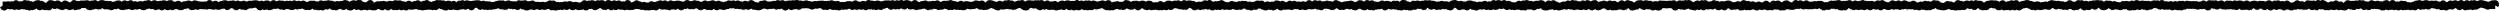 <svg xmlns="http://www.w3.org/2000/svg" width="672" height="3" fill="none"><path fill="#000" d="m348.604.477.085-.024.18-.039c.277-.063.511.016.695.11.039-.015.074-.044.118-.055l.359-.094.32-.031c.26.015.46.14.594.25l.024-.024.179-.195a1.018 1.018 0 0 1 1.297-.172l.242.211.016.016.062-.063.172-.148a1.03 1.03 0 0 1 .649-.172l.343.086.18.078v.008l.102.047a.966.966 0 0 1 1.172.14l.156-.03.18-.032.335-.008.047.008.086-.047c.156-.089.365-.153.602-.133.194.017.345.098.461.172.176-.044.361-.057.547 0 .137.043.246.108.328.172l.172-.133.179-.133a1.028 1.028 0 0 1 .868-.187l.273.11.18.1.109.063.078.024.18.047c.15.043.261.126.351.195a1.04 1.04 0 0 1 .368 0c.142-.107.361-.22.64-.219l.188.008h.047l.086-.024.179-.046.461-.024c.025.005.046.025.07.031a1.034 1.034 0 0 1 .672-.156l.321.086.359.172c.118.055.211.124.281.187.122-.072.276-.143.469-.156h.016l.117-.11c.121-.116.345-.272.64-.296l.313.023.18.047.179.04c.274.062.45.22.547.327.054-.082.275-.402.727-.46a.97.97 0 0 1 .773.242.96.96 0 0 1 .649-.172c.3.028.504.18.609.281.007.007.009.024.016.031.21-.018.406.007.57.094l.047.031.008-.007c.096-.024.201-.034.304-.032h.18l.063.008.07-.023.031-.008.055-.04.179-.116.219-.11a1.037 1.037 0 0 1 .586-.04l.25.095.18.094.031.023a.984.984 0 0 1 .586-.148l.359.015.43.117.18.094.109.055.047.016.148-.118h.008a1.02 1.02 0 0 1 .758-.218c.108.012.191.066.274.101a.988.988 0 0 1 .609-.07.987.987 0 0 1 .531.312c.036-.062.079-.148.156-.226.124-.124.405-.333.805-.305l.18.016.179.008c.297.02.502.168.618.273.03.028.046.066.07.094.038-.003.076-.026.117-.024.335.02.553.194.664.305l.063-.078.242-.227a1 1 0 0 1 .508-.18.972.972 0 0 1 .5.11c.076-.032.153-.08.25-.094l.359-.047c.287-.039.524.057.695.164.014-.003.026-.012.039-.015l.36-.094.422-.016c.039.007.073.029.109.04a.972.972 0 0 1 .688-.165l.179.024.117.015h.297l.118-.015.179-.024.391.016a.97.97 0 0 1 .312.156c.034-.01.065-.033.102-.039h.328l.359.063.469.187.086.07a1 1 0 0 1 .43-.148.985.985 0 0 1 .328.04.995.995 0 0 1 .469-.188l.336.023.359.094c.07.017.134.044.195.07.116-.047.234-.082.36-.086l.398.063.18.07.179.063c.033.012.057.04.086.054.086-.107.237-.267.485-.351l.359-.125.266-.055.359-.031c.109-.01.215-.004.313.015l.265.086.18.086.078.047.078.008.18.039.156.07c.077-.042.154-.102.258-.125.342-.073.611.056.789.18.045-.01.086-.035.133-.04l.398.04.172.055a1.02 1.02 0 0 1 .625-.313l.188-.023.179-.016.352.016.359.078c.17.036.305.106.407.18a.993.993 0 0 1 .429 0c.196.044.339.142.438.226l.008-.008.226-.101a1.09 1.09 0 0 1 .281-.047l.36-.016c.145-.007.281.02.406.063l.016-.008.054-.024.18-.085.18-.079.367-.093c.128-.007.261.01.39.054.163.056.277.151.36.227a1.01 1.01 0 0 1 .64-.14c.062.007.111.045.165.062l.148-.102.18-.125.218-.117a1.01 1.01 0 0 1 .789.04c.064.03.108.08.157.116a.981.981 0 0 1 .406-.21h.437l.36.077c.14.03.25.09.344.149l.054-.04.336-.163c.133-.038.287-.045.453-.016.285.05.467.205.563.305.052-.028.1-.074.164-.094.163-.05.323-.055.469-.031l.39.148.18.117.18.11.023.015.039-.007.313-.016.297.07.015.008.024-.008c.103-.038.217-.034.336-.039l.078-.086.297-.226a.998.998 0 0 1 1 .062l.007-.008c.136-.112.378-.248.696-.234.09.004.167.04.242.063.154-.096.346-.192.578-.18l.305.062.359.141c.06.022.108.058.156.086.063-.021.128-.054.203-.063.149-.016.288.004.407.04l.297.14.054.047c.089-.06.194-.13.328-.164l.18-.047.18-.039.445-.023c.057.01.104.051.156.07.084-.046.167-.117.282-.14l.187-.032.18-.039.461.008.351.164.36.25c.072.05.123.113.171.164.033-.055.233-.407.688-.492a.98.98 0 0 1 .727.148l.023-.015.195-.118a1.02 1.02 0 0 1 .86-.007c.18.083.292.21.367.304.009 0 .021-.008.031-.008.13.003.244.033.344.07l.258.134.14.109.055-.024c.081-.031.17-.056.266-.07l.179-.031h.032l.039-.024.179-.093c.109-.058.235-.1.367-.117l.415.03.148.04c.089-.099.272-.26.555-.32.301-.064.552.037.734.148.167-.152.446-.344.859-.266.133.026.24.08.329.133.039-.012.08-.032.125-.039.366-.06.616.101.781.234.092-.016.189-.044.297-.03a.993.993 0 0 1 .336.116 1.02 1.02 0 0 1 .382-.265c.355-.137.69-.043.922.11.04-.034.075-.08.125-.11.225-.135.499-.178.758-.117l.25.093.18.102.179.094.071.039c.107-.101.254-.208.461-.258l.359-.094.375-.015a.996.996 0 0 1 .305.085l.359.274.164.203a1.06 1.06 0 0 1 .664-.25h.157l.179-.086.446-.11.453.102.179.078.055.032h.039l.18.023c.021.003.042.02.062.024.037-.032.063-.08.11-.11.217-.136.523-.208.843-.11l.36.11c.029.01.051.036.078.047a.99.99 0 0 1 .391-.11c.431-.024.687.226.812.368.046-.003.093-.02.141-.016l.179.016v.008l.18-.196.383-.257a.98.98 0 0 1 .656-.024.991.991 0 0 1 .445.297l.094-.07.18-.125.219-.118c.16-.062.343-.09.531-.062l.281.086.18.086.054.031h.04l.179.024c.379.044.598.275.696.398l.039-.016.289-.054.101-.118.235-.203c.111-.073.256-.14.437-.164l.359-.047c.038-.004.079-.005.118-.007l.359-.016c.306-.015.523.12.672.234a.99.99 0 0 1 .711-.21l.18.023.179.015c.183.017.33.079.446.149.081-.024.166-.06.265-.063.156-.003.292.032.406.079l.274.164.07.07c.091-.05.192-.111.32-.133l.36-.062.367.007c.126.024.23.08.32.133.029-.029.05-.073.086-.101a1.03 1.03 0 0 1 .821-.196l.179.032.102.023.078-.008.18-.008h.125l.359.016c.013 0 .026.007.039.008l.359.015h.266l.359-.046.149-.008.18-.008h.179c.107-.002.209.022.305.047a1.02 1.02 0 0 1 .555-.149c.222.007.403.088.531.172.095.063.164.138.219.203l.054-.039.18-.132.367-.157a1.01 1.01 0 0 1 .477 0c.072.019.129.066.187.094a.976.976 0 0 1 .492-.07c.063.008.119.038.172.054.061-.036.117-.099.196-.125a.955.955 0 0 1 .687.047c.052-.024.102-.061.164-.078a1.03 1.03 0 0 1 .719.078l.18.086.179.094.352.266.031.039c.032 0 .063-.004.094 0a1.06 1.06 0 0 1 .305-.22l.179-.085.18-.078c.287-.13.611-.12.883.015.025.013.04.041.062.055l.172-.101c.141-.081.33-.15.547-.141.135.005.25.051.352.094a.997.997 0 0 1 .546-.102c.117.014.219.046.305.086l.211.125.18.149.086.07c.049-.015.103-.03.156-.04l.18-.03.179-.024h.243c.085-.09.219-.214.421-.281.166-.054.329-.063.477-.04l.398.157.032.023c.418-.082.696.11.867.266.135-.085.314-.167.539-.172h.18l.179-.008.305.04c.04.01.074.032.109.046.021-.01.04-.03.063-.039l.18-.07.179-.078.477-.078.359.015a1.1 1.1 0 0 1 .422.11l.359.172.235.148v.008c.084-.013.169-.031.258-.024l.179.016.047.008.063-.016.078-.008.086-.046.179-.086.344-.11c.123-.014.252-.002.383.031l.18.04.179.046c.056.014.101.05.149.07.051-.078.116-.196.242-.288.193-.14.459-.229.742-.188l.289.086.18.086.18.078c.017.008.03.023.046.031a.986.986 0 0 1 1.008.195c.192-.118.431-.191.688-.156l.273.079.36.156.039.015.132.063c.08-.068.176-.16.321-.211a1.03 1.03 0 0 1 .695.008l.18.062.179.07.04.016.101.04.094-.024.133-.024.062-.007.149-.133.382-.227a.995.995 0 0 1 .594-.008c.349.102.52.355.57.43v.008l.032-.016.273-.03c.052-.077.156-.216.336-.321.225-.132.528-.186.836-.086l.18.055.117.046a.999.999 0 0 1 .562-.18 1 1 0 0 1 .532.141l.265.227.078.101c.095-.032.202-.052.321-.054.01 0 .021.007.031.008a1.02 1.02 0 0 1 .664-.399l.18-.023.179-.032.321.008c.099.017.187.049.265.086l.328.235.125.14h.016l.094.016.18.023.132.024h.118l.164-.219.211-.203a.996.996 0 0 1 1.25.04.996.996 0 0 1 .453-.18 1.04 1.04 0 0 1 .367.03l.281.118.18.109.125.086.047-.047.281-.187a1.002 1.002 0 0 1 .898.023l.258.188.078.085.008-.007.18-.032h.39l.125.024.157-.047a1.31 1.31 0 0 1 .179-.047l.36-.062.289-.008.265.054c.108-.049.237-.09.375-.101l.36-.031h.148l.188.007h.179c.174.006.32.058.438.118l.266.187.109.117a1.05 1.05 0 0 1 .461-.086l.18.016.179.008c.02.001.043.013.063.015l.047-.039.242-.156.179-.078.18-.086.258-.086c.204-.037.398.018.578.094.161-.07.354-.121.57-.086.043.007.079.028.118.039a1.03 1.03 0 0 1 .445-.148l.18-.016.187-.016.258.008c.245.041.428.162.531.258.018.017.023.046.039.062a.966.966 0 0 1 .453-.14.997.997 0 0 1 .407.086.96.96 0 0 1 .617-.094l.008.008.062-.04.242-.109a1.045 1.045 0 0 1 .625.016l.235.11.179.117.149.109a1.03 1.03 0 0 1 .32-.219c.182-.075.365-.094.531-.07l.446.18.07.054a.996.996 0 0 1 .453-.156c.092-.007.179.01.258.023a.971.971 0 0 1 .742-.21.981.981 0 0 1 .469.203c.265-.06.48.014.656.101.185-.07.404-.12.649-.047.028.009.052.037.078.047a1.03 1.03 0 0 1 .843-.023l-.007.008.187.07.18.07.062.024c.124-.138.443-.414.93-.344l.359.047c.045.006.085.028.125.039.017-.011.029-.029.047-.04a1.019 1.019 0 0 1 .891-.062l.226.125.18.125.094.07.062.024.133.047.094.016.18.03.265.079.055.023.125-.054.055-.024.078-.07.179-.164.36-.211a1.011 1.011 0 0 1 .969.187c.018-.003.035-.013.054-.015.108-.011.211.005.305.023.168-.125.423-.265.773-.203.225.04.39.144.5.242a1.01 1.01 0 0 1 .243 0 1.01 1.01 0 0 1 .343-.218c.127-.046.262-.068.391-.063l.367.086.359.156c.079.034.144.084.204.125.056-.012.113-.028.171-.031l.274.023.18.04.046.015.079-.062V.43A1.03 1.03 0 0 1 514.9.375l.211.195.039.063h.235l.179.039.071.023c.19-.17.55-.376 1.008-.226l.156.047c.145-.141.442-.359.875-.29a.985.985 0 0 1 .336.126.989.989 0 0 1 .844.117.987.987 0 0 1 .265-.04l.047-.046.164-.149a1.048 1.048 0 0 1 .984-.101l.094.039.086-.016.352-.015a.991.991 0 0 1 .289.093l.351.258.141.172h.039l.031.008.18.031.18.024.031.007.18.032.062.015.07-.015.118-.016.101-.031.039-.031.18-.157.219-.148c.091-.046.2-.085.328-.102a1.02 1.02 0 0 1 .656.149.996.996 0 0 1 .516-.016l.429.219.016.016a1.02 1.02 0 0 1 .359.023l.039-.07.196-.266a.976.976 0 0 1 1.32-.078c.026-.005.051-.02.078-.024.363-.043.612.121.766.25.066-.046.133-.113.226-.148l.18-.062.18-.07.312-.071c.106-.006.213.012.321.039l.179.039.18.047c.015.004.032.011.047.016.128-.078.296-.152.508-.157.248-.005.445.087.586.18.042-.035.085-.078.14-.11.211-.118.465-.16.711-.109l.234.078.118.063.086-.016a1.26 1.26 0 0 1 .218-.008l.36.016c.441.023.69.307.773.414l.039.055a1.06 1.06 0 0 1 .352-.055 1.05 1.05 0 0 1 .867-.406l.141.008.179-.078.438-.086h.359c.174 0 .332.048.461.109.216-.08.455-.104.695-.023l.18.054.18.063c.163.055.287.146.375.226l.148-.11.18-.124.226-.117a1.03 1.03 0 0 1 .875.07c.229.133.34.322.383.398.134-.13.412-.34.821-.296.017.002.037.012.054.015.041-.034.08-.078.133-.11.143-.083.338-.15.563-.14.222.01.399.096.523.18a.994.994 0 0 1 .422-.203.968.968 0 0 1 .766.148l.289.297.039.063.156-.102.414-.156.18-.024.179-.03c.023-.005.047-.006.071-.009l.179-.023.055-.008.086-.031.18-.078c.144-.06.312-.09.492-.078l.18.007.179.016c.246.017.433.122.563.219.39-.077.663.087.836.234.081-.012.166-.033.257-.023.071.007.136.036.196.054a.989.989 0 0 1 .648-.148l.36.047c.115.014.216.046.304.086l.227.133.023.023.141-.055c.128-.052.279-.088.437-.086h.18l.016.008.031-.015.18-.063c.125-.045.254-.066.382-.062l.375.078.086.039c.075-.075.176-.169.321-.235l.179-.086.18-.078.445-.093c.151.001.3.035.438.101l.133.07.117-.015a1.01 1.01 0 0 1 .523.101 1.03 1.03 0 0 1 .243-.07h.281l.359.047c.148.019.27.076.375.133.16-.052.339-.077.524-.04.159.034.279.106.375.173a.98.98 0 0 1 .507.023l.172-.172a1.028 1.028 0 0 1 1.485-.008l-.008.008.039.04a.99.99 0 0 1 .453.093c.071-.029.145-.066.234-.078.045-.006.091.008.133.008.069-.091.181-.216.36-.305.302-.15.625-.127.882-.008a.998.998 0 0 1 .586-.055c.229.054.381.182.477.274a.99.99 0 0 1 .328-.117c.365-.064.623.088.789.218a.968.968 0 0 1 .813-.18l.039-.023.406-.14c.149-.018.31-.003.469.054v.008a.986.986 0 0 1 .484-.125h.359c.09.001.182.011.266.031l.18.047.015.008.032-.008.179-.023.399.031c.305.085.483.303.554.399a1.08 1.08 0 0 1 .672-.383l.414.031.157.055.148-.032.445.016.344.156.109.086c.062-.035.123-.084.204-.11.124-.037.253-.047.375-.038l.343.086.18.078.117.055.133.03.063.024.046-.008.18-.007.438.086.132-.118.219-.148a1.04 1.04 0 0 1 .328-.102.998.998 0 0 1 .516.078c.153-.07.339-.132.555-.109l.179.024.18.015a.996.996 0 0 1 .406.149l.024-.024c.111-.1.314-.235.601-.258a.96.96 0 0 1 .602.157c.029-.028.05-.068.086-.094.158-.116.388-.206.648-.195l.266.046.359.11c.077.024.135.075.195.11.058-.022.112-.06.18-.071l.36-.063h.359c.116.022.211.078.297.125a.976.976 0 0 1 .539-.039c.067.015.124.047.18.07.061-.027.126-.061.203-.078.334-.07.59.055.765.172l.125-.07.008-.008c.077-.043.166-.082.266-.11l.359-.093c.102-.027.21-.042.313-.039l.304.055.063.023.062-.023.313-.055c.224-.004.406.088.554.18a1.031 1.031 0 0 1 1.352 0l.148.133a1.011 1.011 0 0 1 .891.078l.133-.047.18-.07.39-.063c.13.004.256.035.375.086.075.032.117.1.172.14l.008-.007.32-.164c.129-.04.28-.062.446-.04.173.025.308.096.414.165a.97.97 0 0 1 .703-.243c.133.009.253.035.351.079.039-.017.073-.05.117-.063.352-.099.629.031.821.156l.14-.078a1.052 1.052 0 0 1 1.016-.008l-.008.008a1.05 1.05 0 0 1 .656.008l.055.023.055-.023.336-.055.336.055.07.023.07-.023.282-.047c.261-.01.486.086.648.203.008-.001.015-.006.023-.008l.18-.039.18-.03c.098-.02.198-.008.297 0l.039-.032.258-.164c.107-.049.24-.081.39-.086.152-.005.286.019.399.062l.281.164.07.063c.047-.003.09.005.133.008.043-.05.076-.122.141-.172a1.03 1.03 0 0 1 .734-.203l.297.078.023.016.008-.008.274-.055c.168-.01.316.045.453.102.186-.085.417-.15.679-.079a.993.993 0 0 1 .407.243l.078-.04.226-.085.36-.094.351-.024c.107.01.204.035.289.07l.375.259.055.07h.031c.094-.106.313-.31.672-.344a.992.992 0 0 1 .516.094.993.993 0 0 1 .351-.086.986.986 0 0 1 .586.187c.166-.136.437-.304.821-.234a.98.98 0 0 1 .351.149c.014-.005.025-.02.039-.024l.18-.039.18-.047a1.16 1.16 0 0 1 .375-.031l.179.016.18.007c.237.02.412.122.539.22.05-.011.1-.038.156-.04.071-.003.133.03.196.04a.988.988 0 0 1 .609-.243c.452-.017.719.253.82.375.049-.024.091-.069.149-.086l.359-.11.109-.03.36-.079c.137-.03.28-.039.422-.015l.359.062c.162.027.296.09.399.156l.039-.015.179-.086.407-.094a1.05 1.05 0 0 1 .414.07l.062.024.055-.016c.382-.112.672.027.867.164l.125-.07c.044-.025.091-.05.141-.07l.359-.157.289-.07c.278-.03.538.054.719.188.051.037.071.1.109.14.063-.006.126.01.195.016.159-.146.485-.34.907-.25.047.01.083.047.125.062.067-.036.131-.094.218-.117.467-.118.823.113.977.266l-.008.008a1.01 1.01 0 0 1 .86-.055c.039.016.067.051.101.07l.141-.101.367-.149a1.008 1.008 0 0 1 .805.172l.187.172.117.14c.118.014.225.037.321.079.059-.024.12-.048.187-.063l.36-.078c.047-.01.099.004.148 0l.062-.086.188-.187c.09-.073.211-.152.367-.196.191-.053.37-.047.524-.008l.382.188.149.125a.991.991 0 0 1 .484-.102c.128.01.241.037.336.079l.235.14.078.07.062-.085.313-.29a.994.994 0 0 1 .703-.125l.179.032.11.023h.289c.152 0 .279.04.391.086.011-.005.019-.018.031-.023.337-.149.677-.081.929.07.043-.04.084-.089.141-.125.136-.086.325-.167.555-.164.229.003.415.086.547.172l.047.031c.052-.038.109-.086.179-.117.138-.061.284-.088.43-.086l.422.094.359.172.289.203c.034.033.054.072.078.101.149-.004.291.027.43.086l.086-.055.18-.109.289-.117a1.073 1.073 0 0 1 .687.078c.087-.097.227-.225.438-.297.408-.137.764.013.968.18l.157.133c.096-.04.207-.079.336-.086.317-.018.559.11.703.226l.179.14v.009l.055.008.047-.04.141-.156.179-.195.172-.149a1.04 1.04 0 0 1 .649-.18l.351.087.18.07.18.078.015.016a.977.977 0 0 1 .602-.078c.047.01.083.048.125.062a.98.98 0 0 1 .469-.14l.359-.016.297.055c.093-.061.213-.12.359-.149a.989.989 0 0 1 .633.102c.259-.096.555-.09.82.047.098.05.165.12.227.18.008-.002.015-.008.023-.009l.289.008.18.032.18.039c.042.007.079.027.117.039l.156-.11.18-.117a1.04 1.04 0 0 1 .726-.18c.223.031.382.14.493.227a.989.989 0 0 1 .476.031c.156-.085.357-.149.594-.125.195.02.347.097.461.172a.997.997 0 0 1 .539 0c.066.021.118.065.172.094.104-.11.26-.244.492-.305l.359-.094.266-.03c.249 0 .463.094.609.202.087.065.132.15.18.211.104-.142.399-.48.922-.43.293.03.496.182.601.282.058.055.092.116.125.164a.998.998 0 0 1 .641-.055c.071.02.131.057.188.086l.054-.047.375-.219c.165-.053.366-.068.586-.007.061.017.106.061.156.086.092-.036.201-.056.321-.063a.994.994 0 0 1 .804.344c.041-.003.084-.026.125-.024l.18.008.18.016.344.07.086.04.062-.04.18-.094.312-.109c.087-.015.178-.002.274.008.034-.035.063-.083.109-.117.173-.129.453-.247.789-.188l.055.016.094-.055a1.03 1.03 0 0 1 .921.016c.05.025.086.064.125.093.041-.008.08-.035.125-.039.121-.01.23.015.329.04.128-.088.3-.168.523-.18l.187-.016.18-.008.352.047c.14.043.241.126.328.196l.164-.04.18-.046.328-.024.179.008.188.016c.07.004.137.015.203.03l.086.024.109-.039.328-.054c.305-.005.553.132.704.265.039-.004.077-.015.117-.015l.281.03.148.048a.996.996 0 0 1 .688-.368c.576-.049.876.368.93.446l.031.054a1.06 1.06 0 0 1 .289-.054l.109-.11a1.004 1.004 0 0 1 1.25-.156l.18-.101.398-.125c.141-.014.29.004.438.054l.18.063.187.062h.016l.179.063.008.008c.064-.062.134-.136.235-.188a1.018 1.018 0 0 1 1.109.117l.117.094h.024c.031 0 .064.013.093.016.1-.099.299-.254.594-.29a.97.97 0 0 1 .75.22c.209-.142.523-.272.899-.141l.015.015a.983.983 0 0 1 .305-.109c.395-.058.66.127.82.273l.094-.046.133-.047.359-.125c.112-.039.237-.063.367-.063h.36l.312.047.18.055.359.093.18.04c.026.006.052.016.078.023l.18.047.179.055c.082.023.153.059.219.093.092-.031.189-.064.297-.07h.086l.148-.11.227-.124c.087-.035.187-.06.297-.07l.359-.032.063-.008.179-.015.18-.008a1.02 1.02 0 0 1 .735.234c.305.259.358.595.359.774v.421l-.125.227-.094.18-.781-.422v.578h.055l-.055.008v.36h-1.375l-.016.007-.179.078a1.05 1.05 0 0 1-.954-.047l-.179-.11-.094-.046-.07-.023-.18-.055h-.008l-.179-.04-.18-.046-.086-.023-.18-.047-.078-.024h-.07l-.047.016-.18.062-.133.063-.109.047-.18.11-.187.1c-.229.14-.524.2-.82.11a.996.996 0 0 1-.454.156.976.976 0 0 1-.679-.21l-.032.03a1.008 1.008 0 0 1-.875.087c-.044.025-.079.081-.132.101a1.043 1.043 0 0 1-1.11-.281l-.062-.07a1.03 1.03 0 0 1-.406.296 1.03 1.03 0 0 1-1.11-.25l-.18-.187-.023-.016-.133-.047h-.023l-.102.07-.179.134a1.036 1.036 0 0 1-.79.187c-.106-.019-.194-.07-.273-.11-.099.04-.206.09-.336.094h-.101l-.133.102a1.044 1.044 0 0 1-.946.117l-.187-.07-.18-.063-.015-.007a1.013 1.013 0 0 1-.985-.024l-.179-.11-.071-.046h-.015l-.118.031a1.023 1.023 0 0 1-.921-.203 1.07 1.07 0 0 1-.422-.008l-.18-.047-.125-.023-.102-.008h-.054l-.032.008-.015.008-.18.148a1.023 1.023 0 0 1-1.265.024 1.023 1.023 0 0 1-.922.125.965.965 0 0 1-.672.109 1.01 1.01 0 0 1-.531-.297 1.035 1.035 0 0 1-.516.43c-.366.136-.676.019-.891-.117-.023.006-.046.026-.07.03l-.359.079a1.08 1.08 0 0 1-.61-.047l-.179-.07-.063-.024h-.031l-.18.07a1.02 1.02 0 0 1-.734-.015.956.956 0 0 1-.5.117.984.984 0 0 1-.492-.18l-.071.055a1.037 1.037 0 0 1-.781.149 1.005 1.005 0 0 1-.414-.204l-.039.024-.18.07c-.313.111-.601.032-.82-.086a.999.999 0 0 1-.438.063l-.179-.016-.008-.008-.024.016-.179.055a1.014 1.014 0 0 1-.867-.149.985.985 0 0 1-.719.258l-.36-.016a1.02 1.02 0 0 1-.625-.273 1.02 1.02 0 0 1-.304 0 1.024 1.024 0 0 1-.328-.117 1.03 1.03 0 0 1-.711-.04c-.187.077-.408.11-.633.055a1.007 1.007 0 0 1-.156-.054l-.071.07a1.026 1.026 0 0 1-1.375.086h-.008c-.211.138-.522.265-.89.133a1.027 1.027 0 0 1-.469-.352h-.055c-.055-.003-.106-.02-.156-.031a1.003 1.003 0 0 1-.43.18.997.997 0 0 1-.578-.094 1 1 0 0 1-.711.367.975.975 0 0 1-.656-.195c-.057.012-.115.045-.18.047a1.03 1.03 0 0 1-.679-.235l-.094.078-.18.157a1.057 1.057 0 0 1-.82.25l-.359-.047a1.187 1.187 0 0 1-.086-.016l-.36-.062c-.068-.012-.13-.041-.187-.063a1.04 1.04 0 0 1-1.11-.11.987.987 0 0 1-.601.18h-.18l-.179-.007a1.027 1.027 0 0 1-.485-.149l-.078.047-.18.086a1.027 1.027 0 0 1-.859 0 1.003 1.003 0 0 1-1.148-.258c-.041.02-.078.055-.125.07a1 1 0 0 1-.774-.07.995.995 0 0 1-.297.235 1.014 1.014 0 0 1-.664.085.98.98 0 0 1-.398-.195.983.983 0 0 1-.547.195 1.022 1.022 0 0 1-.883-.453l-.008-.007a1.013 1.013 0 0 1-.765.351h-.774a1.03 1.03 0 0 1-.5-.148c-.23.075-.486.11-.742-.008l-.172-.078a.982.982 0 0 1-.742.21l-.18-.023-.039-.008-.015.008-.133.024-.094.047-.18.078a1.05 1.05 0 0 1-.843-.016l-.18-.078-.031-.016h-.024l-.18-.015a1.012 1.012 0 0 1-.398-.118v.008a1.03 1.03 0 0 1-.922.313 1.004 1.004 0 0 1-.57-.328c-.044.003-.087.026-.133.023l-.18-.016-.179-.007c-.051-.003-.096-.03-.141-.04a.98.98 0 0 1-.547.227.975.975 0 0 1-.664-.195.966.966 0 0 1-.273.023 1.014 1.014 0 0 1-.422.274 1.041 1.041 0 0 1-1.133-.36l-.047.032-.18.109a1.026 1.026 0 0 1-.828.133 1.064 1.064 0 0 1-.515-.328 1.06 1.06 0 0 1-.368-.063l-.093.063-.18.125a1.034 1.034 0 0 1-1.32-.149l-.11-.117-.093.023-.141.04-.023.023-.188.164a1.03 1.03 0 0 1-1.016.25l-.179-.055-.188-.054c-.041-.013-.073-.046-.109-.063-.051.024-.095.07-.156.086a.993.993 0 0 1-.625-.047.975.975 0 0 1-.633.094 1.016 1.016 0 0 1-.586-.367l-.016.023c-.098.12-.43.455-.961.367a.998.998 0 0 1-.398-.164c-.021.006-.04.02-.063.024h-.359l-.18-.024-.179-.03c-.085-.015-.158-.05-.227-.079a.996.996 0 0 1-.445.102c-.113-.003-.208-.049-.297-.079a.961.961 0 0 1-.789.11l-.18-.047-.023-.008-.172.024a1.014 1.014 0 0 1-.789-.274l-.078.04-.055.023-.18.078-.179.086a1.026 1.026 0 0 1-1.094-.14c-.043.005-.087.022-.133.022a1.046 1.046 0 0 1-.602-.18c-.026.006-.052.005-.078.009l-.023.054c-.024.047-.161.324-.492.477a1.022 1.022 0 0 1-1.164-.219v-.008l-.071-.07a1.051 1.051 0 0 1-.375-.063.997.997 0 0 1-.625.086l-.179-.039h-.016l-.18.04-.125.038-.179.055a1.05 1.05 0 0 1-.914-.156c-.066.012-.13.024-.196.023l-.328-.054-.07-.016-.063.016a1.057 1.057 0 0 1-.687 0l-.063-.016-.047.008a1.027 1.027 0 0 1-.711-.031l-.031.015-.179.086-.18.078c-.177.08-.382.106-.594.07a.979.979 0 0 1-.625.243.96.96 0 0 1-.469-.125.958.958 0 0 1-.507.078l-.18-.024-.18-.03a1.052 1.052 0 0 1-.398-.141l-.071.039-.179.086a1.03 1.03 0 0 1-.797.023 1.012 1.012 0 0 1-.336-.227l-.063.04c-.166.076-.37.117-.586.085-.091-.013-.169-.047-.242-.078a1.002 1.002 0 0 1-.375.094 1.034 1.034 0 0 1-.633-.187l-.062-.04c-.023.016-.036.049-.063.063a1.031 1.031 0 0 1-.875.047l-.359-.14a1.13 1.13 0 0 1-.289-.18 1.05 1.05 0 0 1-.492-.032l-.094-.023-.078.039-.18.102c-.026.014-.051.033-.078.046l-.18.094-.179.086a1.017 1.017 0 0 1-.68.078.993.993 0 0 1-1.18 0 1.017 1.017 0 0 1-.296.024.994.994 0 0 1-.477-.172c-.149.124-.38.277-.719.25a1.002 1.002 0 0 1-.508-.188.997.997 0 0 1-.539.235l-.359.03a.997.997 0 0 1-.461-.07.983.983 0 0 1-.516.141l-.359-.015a1.049 1.049 0 0 1-.773-.399 1 1 0 0 1-.711.039c-.068.04-.13.106-.219.133l-.359.11a1.07 1.07 0 0 1-.75-.047l-.165-.079-.148.008a1.146 1.146 0 0 1-.328-.039l-.18-.047-.109-.031a.989.989 0 0 1-.445.227 1.038 1.038 0 0 1-.766-.149l-.18-.125-.179-.117c-.019-.012-.037-.026-.055-.04l-.055-.03c-.05.007-.099-.008-.148-.008l-.008.015a1.087 1.087 0 0 1-.531.36l-.36.11a1.084 1.084 0 0 1-.539.023l-.359-.078a1.069 1.069 0 0 1-.656-.446l-.071-.086c-.044-.005-.089-.005-.133-.015l-.07-.008-.039.062c-.055.08-.295.413-.773.446a1 1 0 0 1-.774-.29c-.031.004-.062-.008-.094-.007l-.007.015c-.103.125-.42.436-.922.383l-.18-.023-.18-.016c-.061-.006-.11-.047-.164-.062-.065.044-.128.109-.218.14a1.03 1.03 0 0 1-.993-.18l-.179-.156-.18-.148h-.008c-.057.01-.116.024-.179.023a1.023 1.023 0 0 1-.344.29c-.244.12-.502.117-.727.054a.988.988 0 0 1-1.242-.14l-.039-.04a.994.994 0 0 1-.414-.07l-.149.078-.179.094a1.035 1.035 0 0 1-.922.023 1.014 1.014 0 0 1-.555.07 1.023 1.023 0 0 1-.406-.179 1.044 1.044 0 0 1-.758-.125l-.023-.008c-.14.11-.364.236-.664.227a1.045 1.045 0 0 1-.688-.297l-.062-.055c-.121 0-.233-.021-.336-.054l-.117.14a1.04 1.04 0 0 1-1 .328l-.36-.078a1.278 1.278 0 0 1-.203-.062l-.031-.016-.016.008a1.116 1.116 0 0 1-.39.07l-.172-.008-.016.008-.18.07a1.1 1.1 0 0 1-.32.086l-.359.032a1.034 1.034 0 0 1-.68-.18.99.99 0 0 1-.523.234.988.988 0 0 1-.625-.14c-.178.053-.375.088-.586.023a1.065 1.065 0 0 1-.493-.32 1.072 1.072 0 0 1-.64-.219l-.086-.062-.078.03c-.09.038-.197.073-.305.087l-.359.047h-.008l-.18.023-.023.016-.18.117a.3.3 0 0 0-.023.016l-.36.234a1.04 1.04 0 0 1-1 .078l-.179-.078-.079-.04c-.047.03-.082.087-.14.11a1.014 1.014 0 0 1-.977-.117.983.983 0 0 1-.32.172.967.967 0 0 1-.774-.102.98.98 0 0 1-.523.04l-.078-.024-.102.047a1.02 1.02 0 0 1-.984-.117c-.023-.017-.035-.046-.055-.063-.155.107-.371.227-.664.203l-.179-.015-.18-.008a1.03 1.03 0 0 1-.485-.172l-.25-.227-.101-.117a1.028 1.028 0 0 1-.789-.054l-.141-.07-.156.07c-.091.038-.196.041-.305.054l-.093.117c-.103.133-.517.565-1.141.368l-.063-.024-.054.024a1.12 1.12 0 0 1-.446.062l-.179-.016-.18-.007a1.069 1.069 0 0 1-.766-.414l-.086-.094-.156.015c-.036.005-.074 0-.109 0a1.037 1.037 0 0 1-.438.368 1.024 1.024 0 0 1-1.015-.118l-.18-.14-.023-.016c-.232.093-.517.12-.805-.008l-.18-.086-.094-.039-.164.172a1.054 1.054 0 0 1-.796.328l-.36-.015a1.019 1.019 0 0 1-.289-.055.949.949 0 0 1-.726.11c-.043-.011-.08-.04-.118-.055a1 1 0 0 1-.484.125h-.18l-.179-.008a1.109 1.109 0 0 1-.422-.086l-.086-.039-.063.016a1.04 1.04 0 0 1-.89-.22.99.99 0 0 1-.438-.03c-.07.042-.14.111-.234.14l-.36.11a1.208 1.208 0 0 1-.218.046l-.18.016-.18.024a1.147 1.147 0 0 1-.304-.008l-.18-.024-.18-.031h-.008l-.046-.008-.36-.062-.047-.008-.359-.063a1.073 1.073 0 0 1-.617-.343l-.032-.024a.932.932 0 0 1-.14-.008 1.004 1.004 0 0 1-.727.258l-.047.055a1.026 1.026 0 0 1-.851.25c-.079-.013-.139-.06-.203-.086a.972.972 0 0 1-.547.102.987.987 0 0 1-.438-.165.955.955 0 0 1-.57.008l-.18-.062-.062-.024c-.182.148-.486.325-.891.227l-.179-.04-.188-.046c-.016-.004-.031-.012-.047-.016l-.164-.047-.156.04a.984.984 0 0 1-.781-.188c-.089.022-.183.059-.289.055l-.36-.016a1.254 1.254 0 0 1-.203-.023l-.141-.032-.125.047a1.052 1.052 0 0 1-.914-.148h-.007a1.046 1.046 0 0 1-.282.14.997.997 0 0 1-.57 0c-.204.129-.493.24-.836.133-.1-.03-.171-.094-.242-.14-.008.002-.016.013-.024.015a.987.987 0 0 1-.562-.039c-.193.104-.444.2-.742.117-.123-.033-.215-.1-.297-.156l-.039.024-.18.078a1.309 1.309 0 0 1-.164.054l-.18.055-.179.047a1.082 1.082 0 0 1-.368.039l-.343-.086-.18-.078-.094-.04-.086-.015-.179-.031a1.238 1.238 0 0 1-.211-.062l-.047-.016c-.019.023-.032.054-.055.078-.09.094-.273.246-.555.297-.452.081-.741-.15-.898-.313a.981.981 0 0 1-.711.118l-.359-.079c-.035-.007-.068-.021-.102-.03l-.156-.04a.985.985 0 0 1-.734.352.975.975 0 0 1-.688-.274c-.06.008-.121.035-.187.032-.042-.003-.079-.025-.118-.032-.178.145-.457.31-.851.219a.967.967 0 0 1-.281-.125c-.017.005-.03.02-.047.023a.976.976 0 0 1-.594-.039c-.065.034-.128.09-.211.11a1.015 1.015 0 0 1-.852-.18c-.032.025-.054.071-.093.094-.25.141-.574.185-.883.062l-.18-.078-.18-.07h-.007a1.177 1.177 0 0 1-.25-.14l-.18-.126-.078-.054a1.031 1.031 0 0 1-.242.054l-.047.07c-.05.075-.309.45-.828.462a.99.99 0 0 1-.399-.079.982.982 0 0 1-.453.11h-.18l-.179-.008a1.05 1.05 0 0 1-.711-.29c-.036-.034-.06-.075-.086-.108-.087.039-.181.088-.297.101a.997.997 0 0 1-.641-.156c-.085.023-.18.032-.281.031a1.035 1.035 0 0 1-.398-.078l-.149.117a1.048 1.048 0 0 1-.804.227l-.18-.024-.18-.031c.01.001.021.007.031.008l-.062-.008-.109.07a1.04 1.04 0 0 1-.977.055l-.18-.086-.179-.078a1.135 1.135 0 0 1-.321-.227l-.101-.086h-.102l-.015.008-.047.016-.18.086a1.06 1.06 0 0 1-.797.031h-.008l-.133-.047-.062.008-.133.047-.18.055c-.161.052-.337.07-.515.039l-.18-.032-.023-.007-.024.007-.179.032a1.225 1.225 0 0 1-.258.023l-.36-.016a1.024 1.024 0 0 1-.421-.109c-.065.026-.133.064-.211.078l-.36.063a1.058 1.058 0 0 1-.695-.117l-.18-.102-.062-.023a1.04 1.04 0 0 1-.492.125l-.18-.008h-.18c-.09-.002-.167-.035-.242-.055a.992.992 0 0 1-.305.156l-.359.11c-.106.03-.219.048-.336.047l-.18-.008h-.179a1.321 1.321 0 0 1-.188-.016l-.359-.062h.015l-.179-.016-.188-.023a.995.995 0 0 1-.328-.11 1.005 1.005 0 0 1-.336.281 1.012 1.012 0 0 1-.828.024 1.02 1.02 0 0 1-.344.094 1.036 1.036 0 0 1-.562-.125l-.18-.094-.164-.086c-.053.02-.102.065-.164.078a.987.987 0 0 1-.719-.14c-.056.053-.107.13-.195.18a1.03 1.03 0 0 1-.867.062l-.063-.024-.039.016c-.064.02-.133.037-.203.047l-.359.047a.971.971 0 0 1-.797-.25c-.017.002-.03.02-.047.023l-.18.023-.156.016-.156.04-.18.038a1.081 1.081 0 0 1-.602-.039l-.179-.07-.008-.008c-.194.163-.536.367-.984.219l-.18-.063-.18-.054a1.539 1.539 0 0 1-.125-.047l-.18-.078-.117-.055c-.055.03-.111.07-.179.094l-.36.125a.969.969 0 0 1-.734-.032.968.968 0 0 1-.453.102c-.24-.01-.425-.1-.555-.195a.999.999 0 0 1-.555.226l-.179.016-.18.008a1.05 1.05 0 0 1-.813-.305l-.085-.086c-.064.027-.129.062-.204.078l-.359.078a1.163 1.163 0 0 1-.336.016l-.18-.016-.031-.008-.031.016-.18.047c-.39.1-.721-.042-.914-.195l-.18-.149-.109-.086-.086-.031-.008.008-.179.219a1.035 1.035 0 0 1-.774.382 1.005 1.005 0 0 1-.734-.304c-.052.029-.101.07-.164.093l-.18.063-.187.062a1.03 1.03 0 0 1-1.188-.375l-.039-.054h-.031a1.016 1.016 0 0 1-1.164.172h-.008l-.086-.04-.102.04-.179.062a1.035 1.035 0 0 1-.828-.07c-.012.012-.011.035-.024.047a1.007 1.007 0 0 1-.68.297.998.998 0 0 1-.695-.266c-.171.108-.407.223-.719.164a1 1 0 0 1-.336-.14.983.983 0 0 1-.343.218 1.029 1.029 0 0 1-.867-.086l-.055-.031c-.51.1-.858-.186-.985-.328a1 1 0 0 1-.414.094c-.04 0-.079-.02-.117-.024a1.002 1.002 0 0 1-1.226.133.987.987 0 0 1-.321.047 1.021 1.021 0 0 1-.539-.188l-.109.047-.109.078-.18.133a1.02 1.02 0 0 1-1.125.055 1.081 1.081 0 0 1-.391-.406c-.073-.008-.151 0-.226-.024l-.18-.062-.047-.016h-.023l-.164.008-.125.015-.18.024c-.054.007-.109.015-.164.015h-.453l-.18-.015-.18-.008h-.039l-.179-.008h-.321l-.101.008-.047.086a1.094 1.094 0 0 1-.25.297 1.03 1.03 0 0 1-.758.234l-.18-.023-.179-.016a1.014 1.014 0 0 1-.5-.195 1 1 0 0 1-.422.203 1.038 1.038 0 0 1-.821-.188l-.179-.132-.024-.024a1.017 1.017 0 0 1-.89-.063 1.029 1.029 0 0 1-.227.165 1.019 1.019 0 0 1-.922.008l-.179-.086-.18-.094a1.167 1.167 0 0 1-.336-.25l-.063.07a1.044 1.044 0 0 1-.773.375l-.187.008h-.032l-.039.016-.179.062a1.35 1.35 0 0 1-.149.047l-.18.047-.179.039c-.643.157-1.02-.31-1.094-.414l-.141-.188c-.027-.005-.052-.016-.078-.023l-.07.062-.18.165c-.109.1-.296.223-.554.265l-.36.063a1.035 1.035 0 0 1-.789-.196c-.016-.012-.024-.034-.039-.047l-.094.032-.179.047a1.136 1.136 0 0 1-.375.039l-.094-.016-.125.078a1.017 1.017 0 0 1-.836.031.986.986 0 0 1-.406.118.968.968 0 0 1-.711-.266c-.072.047-.143.118-.242.148a1.027 1.027 0 0 1-1-.234v-.008l-.149-.125-.039-.008a1.158 1.158 0 0 1-.305-.086c-.119.05-.254.092-.406.094l-.109.094c-.104.091-.27.202-.492.25l-.18.039-.188.031a1.04 1.04 0 0 1-.836-.18l-.179-.132-.032-.024a.999.999 0 0 1-1.476.11l-.156-.133c-.077.082-.19.168-.336.234a1.037 1.037 0 0 1-1.032-.117c-.138.1-.328.19-.578.195l-.179.008h-.18a1.008 1.008 0 0 1-.555-.164.978.978 0 0 1-.547.024l-.007-.008a.948.948 0 0 1-1.11-.031c-.204.049-.423.065-.633-.024l-.179-.078-.071-.023c-.183.12-.441.242-.781.164l-.18-.047-.179-.04a1.206 1.206 0 0 1-.086-.023l-.024.016a1.112 1.112 0 0 1-.367.125l-.179.023-.079.008-.093.04-.18.07c-.18.07-.392.094-.602.054l-.179-.031-.18-.04c-.086-.016-.15-.07-.219-.1a.998.998 0 0 1-.289.085c-.21.024-.4-.019-.554-.094a.995.995 0 0 1-.219-.156 1 1 0 0 1-.781.125.994.994 0 0 1-.54.196l-.179.015-.18.008c-.057.003-.115-.003-.172-.008l-.179-.015-.18-.008a1.063 1.063 0 0 1-.711-.367l-.18-.211h-.008a1.038 1.038 0 0 1-1 .156l-.023.031a1.02 1.02 0 0 1-1.414.21l-.164-.116a.982.982 0 0 1-.524.11.98.98 0 0 1-.359-.118l-.008.016a1.021 1.021 0 0 1-.617.32.971.971 0 0 1-.562-.11.986.986 0 0 1-.618.07l-.179-.046-.18-.04c-.102-.023-.182-.082-.258-.124a.983.983 0 0 1-.445.07l-.164-.015-.149.062a1.07 1.07 0 0 1-.765-.008l-.11-.047-.078.024a1.066 1.066 0 0 1-.695-.094l-.109-.062c-.083.063-.188.13-.321.172a1.02 1.02 0 0 1-.851-.118l-.18-.11-.18-.116-.039-.024-.117.04-.18.062c-.336.117-.623.018-.836-.102-.117.12-.304.27-.586.313l-.179.031-.18.024a.967.967 0 0 1-.726-.172.994.994 0 0 1-.563.25.987.987 0 0 1-.586-.149c-.065.02-.135.047-.211.055l-.18.016-.179.023a1 1 0 0 1-.758-.25l-.117.062a1.053 1.053 0 0 1-.805.04l-.172-.063-.14.094c-.073.043-.157.08-.25.11l-.18.062-.18.054c-.397.125-.7-.028-.898-.172a1 1 0 0 1-.422.008 1.039 1.039 0 0 1-.547-.304 1.024 1.024 0 0 1-.461.398c-.4.17-.787.05-1.023-.133l-.149-.11c-.18.08-.396.119-.625.071l-.008-.008a.985.985 0 0 1-.492.196 1.028 1.028 0 0 1-.867-.352l-.164-.172-.039-.015a1.19 1.19 0 0 1-.289-.094l-.102-.055-.179.266c-.054.08-.373.53-.977.469l-.18-.024-.179-.016a1.085 1.085 0 0 1-.282-.062l-.218-.117-.18-.125-.031-.016c-.27.113-.572.103-.836-.015l-.11-.04a.997.997 0 0 1-.476.243 1.005 1.005 0 0 1-.539-.063c-.22.11-.499.193-.813.078l-.179-.062-.18-.07a1.126 1.126 0 0 1-.234-.126c-.162.132-.431.297-.805.235a1.036 1.036 0 0 1-.672-.422l-.047-.063h-.187l-.055.094c-.032.054-.247.42-.727.492a1.016 1.016 0 0 1-.929-.351l-.047.015c-.303.114-.587.048-.813-.062-.107.118-.37.345-.781.336a1.009 1.009 0 0 1-.328-.07c-.052.028-.1.073-.164.093l-.18.063-.18.055a1.083 1.083 0 0 1-.484.039l-.187-.024-.18-.023a1.003 1.003 0 0 1-.336-.125c-.026.009-.05.031-.078.039-.222.057-.448.04-.641-.04-.06-.024-.1-.078-.148-.109-.018.017-.027.046-.047.063a1.02 1.02 0 0 1-1.07.133l-.055-.032-.031.016c-.39.1-.672-.052-.86-.195-.072.015-.142.056-.226.054a.993.993 0 0 1-.492-.14c-.044.014-.085.038-.133.047l-.36.062c-.168.03-.343.022-.5-.023l-.179-.055-.18-.047c-.042-.012-.079-.031-.117-.047a1.021 1.021 0 0 1-.664.414 1.026 1.026 0 0 1-.93-.343l-.102-.11c-.036.013-.069.037-.109.047l-.18.047-.179.039c-.097.024-.2.042-.305.04l-.18-.009-.07-.008-.07.024-.18.047a1.037 1.037 0 0 1-.445 0c-.072.055-.143.138-.258.18a1.014 1.014 0 0 1-.695 0c-.048-.018-.084-.064-.125-.086a1.004 1.004 0 0 1-.813-.04l-.18-.093-.07-.04c-.042.024-.075.067-.125.087l-.359.14a1.058 1.058 0 0 1-.758 0l-.18-.062-.179-.07a1.093 1.093 0 0 1-.399-.266c-.113.06-.254.114-.422.125h-.054l-.118.11a1.06 1.06 0 0 1-.922.226l-.179-.04-.18-.046a1.104 1.104 0 0 1-.492-.258l-.031-.023a1.03 1.03 0 0 1-.321.109 1.027 1.027 0 0 1-.703-.149h-.008l-.015-.007a1.146 1.146 0 0 1-.242.03h-.047l-.11.079c-.21.158-.551.284-.929.172l-.078-.031-.079.03a1.04 1.04 0 0 1-.992-.179l-.179-.148-.047-.04-.18-.046c-.013-.004-.027-.004-.039-.008l-.055.047-.179.148a1.065 1.065 0 0 1-.602.258l-.359.031a1.021 1.021 0 0 1-.766-.265 1.008 1.008 0 0 1-.602-.125 1.04 1.04 0 0 1-.492.062l-.179-.023h-.024l-.141.133a1.02 1.02 0 0 1-1.031.226c-.101-.035-.171-.105-.242-.156-.034.008-.064.042-.102.047a1.026 1.026 0 0 1-.835-.274 1.07 1.07 0 0 1-.391.125l-.359.047a1.422 1.422 0 0 1-.133.008l-.188.008h-.179a1.01 1.01 0 0 1-.485-.11l-.172.07-.179.079c-.07.029-.146.054-.227.07l-.18.031-.179.04a1.011 1.011 0 0 1-.813-.196l-.047.04a1.04 1.04 0 0 1-1.195-.063l-.023-.016c-.057.008-.114.024-.172.024l-.18-.008h-.188a1.06 1.06 0 0 1-.312-.055c-.064.038-.127.099-.211.125l-.18.055-.179.062c-.366.115-.646-.004-.844-.133-.126.038-.272.07-.438.047l-.179-.023-.149.047a1.09 1.09 0 0 1-.492.031l-.18-.023-.179-.032-.024-.007c-.067.056-.139.128-.242.171a1.027 1.027 0 0 1-.984-.101l-.36-.25-.07-.055-.18.133-.179.14a1.013 1.013 0 0 1-1.172.031c-.17.044-.363.062-.563 0l-.179-.054-.071-.023c-.191.158-.513.356-.953.218l-.359-.109.047.008-.047-.016-.133-.023-.18-.04a1.052 1.052 0 0 1-.515-.28c-.163.014-.328 0-.485-.063l-.172.172a1.029 1.029 0 0 1-1.109.117l-.172.117a1.003 1.003 0 0 1-1.117-.023c-.046.011-.09.034-.141.039a1.04 1.04 0 0 1-.586-.117l-.359-.188-.086-.047-.055-.03c-.084.016-.166-.005-.25-.009l-.007.016a1.04 1.04 0 0 1-.633.328 1.004 1.004 0 0 1-.492-.07 1.017 1.017 0 0 1-.43.117h-.359a1.085 1.085 0 0 1-.563-.14l-.125-.079-.086.008c-.095.005-.182-.014-.266-.031-.168.128-.426.283-.781.226l-.179-.03-.094-.017h-.305a1.236 1.236 0 0 1-.234-.015l-.157-.031-.156.054c-.373.106-.67-.035-.867-.172a.99.99 0 0 1-.375.211.966.966 0 0 1-.695-.078c-.087.034-.177.086-.289.094a.985.985 0 0 1-.571-.14l-.062.054a1.033 1.033 0 0 1-.828.203 1.035 1.035 0 0 1-.571-.328c-.034.017-.062.049-.101.063-.396.14-.762.018-.977-.149-.055.037-.114.08-.187.11a1.01 1.01 0 0 1-.594.03 1.016 1.016 0 0 1-.539.188 1.036 1.036 0 0 1-.617-.18c-.071.017-.142.045-.219.047h-.164v.008l-.18.086c-.259.127-.57.143-.851.024a1.062 1.062 0 0 1-.43-.336l-.094-.118c-.083-.01-.167-.012-.242-.039l-.18-.062-.046-.016h-.086l-.18.196c-.139.148-.5.423-1 .296-.065-.016-.118-.053-.172-.078-.01.005-.02.02-.031.024-.34.125-.645.023-.867-.11-.176.05-.368.073-.563.016a1.037 1.037 0 0 1-.375-.203 1.045 1.045 0 0 1-.484-.04l-.125-.038-.11.023-.132.04-.024.023-.18.156a1.02 1.02 0 0 1-.906.242.975.975 0 0 1-.367-.18c-.048.04-.083.107-.148.141a1.03 1.03 0 0 1-.844.047l-.18-.07-.047-.024-.094.063a1.02 1.02 0 0 1-.828.07c-.026-.009-.046-.029-.07-.04a.964.964 0 0 1-.672.071l-.359-.094-.039-.007-.149-.04-.133.032a1.11 1.11 0 0 1-.382.023l-.172-.015-.149.054c-.277.097-.563.07-.797-.046-.07-.036-.113-.1-.164-.141-.043.032-.076.088-.132.117-.239.121-.539.15-.821.047l-.179-.07-.18-.063a1.153 1.153 0 0 1-.289-.156l-.18-.133-.07-.047-.063.016-.132.047-.032.03h-.008l-.179.18a1.022 1.022 0 0 1-.977.266 1.037 1.037 0 0 1-.601-.437l-.024-.024-.039.04a1.07 1.07 0 0 1-.64.273l-.18.008-.18.015c-.17.01-.329-.023-.469-.078l-.359-.14a1.134 1.134 0 0 1-.273-.165c-.019.014-.035.034-.055.047l-.359.235a1.036 1.036 0 0 1-.547.172c-.2.003-.367-.062-.5-.133a1.03 1.03 0 0 1-.719-.008l-.18-.07-.179-.079h-.016a1.077 1.077 0 0 1-.516.079l-.07.07a1.05 1.05 0 0 1-.836.21l-.156-.03-.141.046a.989.989 0 0 1-.75-.085 1.028 1.028 0 0 1-.289.07 1.03 1.03 0 0 1-.547-.117l-.179-.086-.18-.094-.242-.172-.133-.11a1.173 1.173 0 0 1-.305.079l-.18.015-.062.008-.063.024-.179.078a1.29 1.29 0 0 1-.219.062l-.18.04-.179.03a1.025 1.025 0 0 1-.719-.124c-.128.127-.334.29-.649.312l-.179.016-.18.008a.983.983 0 0 1-.437-.07.986.986 0 0 1-.438.124.972.972 0 0 1-.492-.14c-.011.003-.02.02-.031.023a1.016 1.016 0 0 1-.993-.226l-.007-.008c-.026.015-.042.048-.071.062l-.179.094-.18.086c-.155.076-.35.125-.563.101a1.017 1.017 0 0 1-.476-.187.975.975 0 0 1-1.281-.023c-.184.122-.442.251-.789.164a1.021 1.021 0 0 1-.563-.383l-.125.11a1.032 1.032 0 0 1-.953.202.99.99 0 0 1-.336-.187c-.189.136-.467.273-.836.18l-.008.015a1.02 1.02 0 0 1-.914.07c-.087-.035-.149-.094-.211-.14-.026.005-.05.027-.078.031a.995.995 0 0 1-.492-.062c-.151.074-.338.14-.563.117l-.179-.024-.18-.015a1.02 1.02 0 0 1-.523-.211l-.063.031-.18.062c-.309.109-.61.05-.843-.078v.016a1.01 1.01 0 0 1-.664.297c-.343.014-.59-.15-.719-.266-.05-.045-.084-.098-.117-.14a1.003 1.003 0 0 1-.485-.125c-.23.078-.491.107-.75-.008l-.179-.078-.016-.008h-.172a1.273 1.273 0 0 1-.219-.024h-.015l-.094.164c-.035.06-.309.529-.906.524h-.18l-.18-.008a1.11 1.11 0 0 1-.484-.11l-.359-.187a1.107 1.107 0 0 1-.391-.328c-.051 0-.104 0-.156-.008l-.141-.015-.14.047c-.018.006-.037.01-.055.015l-.18.063-.125.039-.109.062-.18.094a1.13 1.13 0 0 1-.359.117l-.18.031-.18.024a.989.989 0 0 1-.695-.14.964.964 0 0 1-.414.046 1.017 1.017 0 0 1-.414-.156c-.05.013-.1.041-.156.047-.132.012-.247-.02-.352-.047-.123.08-.286.15-.492.164l-.18.016-.179.007a1.095 1.095 0 0 1-.54-.101l-.039-.016c-.17.177-.488.442-.984.313l-.359-.094a1.15 1.15 0 0 1-.336-.149l-.18-.117-.07-.047-.055-.015-.18-.047c-.022-.006-.047-.016-.07-.024l-.359-.109a1.395 1.395 0 0 1-.133-.047l-.031.031c-.083.09-.226.213-.438.29l-.18.07-.179.062c-.085.03-.177.053-.274.063l-.179.015-.18.024a1.468 1.468 0 0 1-.125.008h-.18l-.179.008a1.001 1.001 0 0 1-.547-.157c-.056.018-.107.063-.172.07a1.027 1.027 0 0 1-.852-.296l-.109-.102c-.054-.003-.105-.013-.156-.023l-.008.008a1.1 1.1 0 0 1-.477.187l-.179.023-.18.032c-.028.004-.058.005-.086.008l-.359.03-.079.009-.179.007-.18.016a1.157 1.157 0 0 1-.359-.039l-.18-.047-.164-.047-.156-.023-.086.086c-.122.123-.38.322-.758.32l-.18-.008h-.179a.999.999 0 0 1-.469-.125c-.01.004-.014.02-.024.024a1.008 1.008 0 0 1-.765-.055 1.019 1.019 0 0 1-.516.062 1.013 1.013 0 0 1-.43-.187c-.2.155-.528.333-.953.18-.021-.008-.035-.03-.054-.04-.065.03-.13.07-.211.087-.437.084-.729-.126-.891-.282-.023.003-.046.007-.07.008a1.03 1.03 0 0 1-.485-.11l-.101.087c-.206.164-.555.3-.953.18l-.024.015a1.02 1.02 0 0 1-.929-.008.974.974 0 0 1-.219-.164c-.196.025-.384.01-.547-.062l-.086-.032a1.027 1.027 0 0 1-.586.266.985.985 0 0 1-.367-.04 1 1 0 0 1-.399.165 1.029 1.029 0 0 1-.765-.203V2.5l-.18-.133-.078-.054a.991.991 0 0 1-.594.03 1.08 1.08 0 0 1-.383.15l-.179.023-.18.03a1.147 1.147 0 0 1-.328 0l-.063-.007-.101.055a1.02 1.02 0 0 1-1.024-.04c-.039-.024-.069-.058-.101-.085a1.003 1.003 0 0 1-.406-.008l-.079-.023-.093.046a1.041 1.041 0 0 1-1.071-.203l-.132-.11a1.031 1.031 0 0 1-.407.306 1.02 1.02 0 0 1-.804-.024l-.18-.078-.188-.086c-.039-.018-.067-.05-.101-.07a1.02 1.02 0 0 1-.766.281c-.114-.008-.209-.06-.297-.094-.062.03-.124.075-.203.094a1.01 1.01 0 0 1-.773-.133.98.98 0 0 1-1.164.117l-.297-.25-.102-.125h-.054l-.18.008h-.055l-.101.008-.149.094a1.06 1.06 0 0 1-.609.148l-.039.04a1.027 1.027 0 0 1-.758.28.992.992 0 0 1-.547-.203.978.978 0 0 1-.453.204.971.971 0 0 1-.648-.125.976.976 0 0 1-.43.054c-.143-.018-.254-.086-.352-.14a.957.957 0 0 1-.5.054 1.023 1.023 0 0 1-.273-.093l-.156.117c-.187.13-.475.234-.805.164a.998.998 0 0 1-.461-.25 1.017 1.017 0 0 1-.273.125 1.04 1.04 0 0 1-.672-.055l-.18-.078-.062.039a1.02 1.02 0 0 1-.922.07c-.071-.03-.126-.08-.18-.117l-.086.063a1.037 1.037 0 0 1-1.156-.04l-.18-.124-.047-.024V2.32l-.062-.007-.117.078c-.2.138-.503.237-.844.156l-.086-.024-.078.04a1.06 1.06 0 0 1-.719.023l-.141-.055-.132.102a1.027 1.027 0 0 1-.961.11c-.052-.022-.09-.061-.133-.087-.074.023-.152.05-.242.055-.2.01-.369-.037-.5-.102a.986.986 0 0 1-.618.032c-.14-.038-.239-.122-.328-.188-.015.003-.031.021-.047.024-.125.02-.238-.005-.343-.024a.987.987 0 0 1-.571.227.981.981 0 0 1-.484-.102.985.985 0 0 1-.445.078 1.023 1.023 0 0 1-.719-.39l-.063-.07-.086.007-.164.008-.171.016-.149.023-.133.031-.179.04c-.15.036-.307.044-.461.015l-.18-.04h-.031l-.032.009-.054.031-.18.102a1.038 1.038 0 0 1-.945.046l-.18-.078-.148-.07-.157-.047-.07-.023h-.039l-.187-.008a1.116 1.116 0 0 1-.407-.086c-.136.052-.296.08-.461.07l-.179-.015h-.102l-.094.007-.179.032c-.07.01-.137.002-.203 0a.998.998 0 0 1-.883.351 1.02 1.02 0 0 1-.563-.25.996.996 0 0 1-.476.149c-.085.003-.162-.018-.235-.032a.985.985 0 0 1-1.359-.133 1.017 1.017 0 0 1-1.492.242l-.18-.14-.18-.148-.023-.024a1.007 1.007 0 0 1-.774.172c-.036-.007-.068-.028-.101-.039-.069.04-.142.092-.234.117a1.028 1.028 0 0 1-.938-.21l-.047-.032-.281.094a1.083 1.083 0 0 1-.266.023l-.359-.015h-.227l-.047.015-.179.055c-.254.08-.517.06-.742-.04l-.18-.077-.18-.07a1.038 1.038 0 0 1-.523.085 1.057 1.057 0 0 1-.422.258l-.359.11a1.08 1.08 0 0 1-.516.03l-.359-.062a1.273 1.273 0 0 1-.211-.054l-.118-.047-.086.023a1.049 1.049 0 0 1-.929-.258l-.071-.062-.101.062-.18.11a1.05 1.05 0 0 1-.531.156 1.048 1.048 0 0 1-.539-.14l-.102-.063c-.192.137-.477.285-.859.18l-.18-.047-.179-.055c-.074-.02-.149-.04-.211-.07l-.008-.008c-.326.112-.596.028-.805-.086a1 1 0 0 1-.625.039l-.359-.11a1.162 1.162 0 0 1-.196-.077 1.065 1.065 0 0 1-.507.062l-.36-.047h-.008a1.03 1.03 0 0 1-.867.235l-.015.023a1.095 1.095 0 0 1-.578.195l-.18.008h-.18a1.067 1.067 0 0 1-.625-.172h-.008a.965.965 0 0 1-.382.008 1 1 0 0 1-.29.18 1.02 1.02 0 0 1-.953-.125l-.179-.125-.063-.04a1.019 1.019 0 0 1-.547.321.958.958 0 0 1-.64-.078l-.008.015c-.262.1-.547.085-.789-.023l-.18-.086-.18-.078c-.019-.009-.036-.03-.054-.04a.982.982 0 0 1-.469.063l-.016.016a1.034 1.034 0 0 1-1.304.04l-.18-.142-.18-.132-.031-.016a1.05 1.05 0 0 1-.328 0 1.005 1.005 0 0 1-.399.219 1.01 1.01 0 0 1-.656-.063 1.011 1.011 0 0 1-.429.086 1.032 1.032 0 0 1-.547-.18l-.118-.07a1.008 1.008 0 0 1-.484.156h-.18l-.179.008h-.063l-.094.086a1.022 1.022 0 0 1-.914.25 1.047 1.047 0 0 1-.617-.398l-.031-.047a1.01 1.01 0 0 1-.641.32.974.974 0 0 1-.578-.133.979.979 0 0 1-.523.04c-.069.053-.135.125-.235.164-.393.153-.721.016-.937-.133-.187.042-.387.06-.586-.016-.033-.013-.057-.04-.086-.055a.983.983 0 0 1-.391.086l-.187-.007h-.18a1.017 1.017 0 0 1-.679-.29l-.149.172a1.047 1.047 0 0 1-.555.328.998.998 0 0 1-.718-.125.999.999 0 0 1-.555.024c-.025-.007-.047-.023-.07-.031-.121.065-.27.126-.453.132l-.36.016a1.108 1.108 0 0 1-.406-.062l-.031-.016-.032.016c-.357.141-.69.048-.929-.102a1.041 1.041 0 0 1-.453.04l-.18-.04-.18-.031a1.11 1.11 0 0 1-.398-.156l-.016-.016a.982.982 0 0 1-.656-.07c-.053.022-.11.048-.172.062l-.18.047-.117.023-.133.055-.179.07a1.081 1.081 0 0 1-.633.055l-.102-.031-.109.047c-.338.118-.641.016-.859-.117l-.157.062-.179.063c-.367.13-.664.013-.875-.118a1.052 1.052 0 0 1-.375.047l-.36-.031a1.016 1.016 0 0 1-.469-.156c-.166.15-.477.376-.921.265a.992.992 0 0 1-.336-.164c-.204.157-.54.312-.938.18a1.04 1.04 0 0 1-.492-.352l-.07.047-.18.11c-.165.1-.389.171-.648.148l-.36-.031a1.056 1.056 0 0 1-.773-.461l-.016-.008c-.131.046-.263.07-.398.063-.08.087-.198.206-.375.28l-.18.071-.18.078a1.02 1.02 0 0 1-.875-.039c-.165-.088-.28-.2-.343-.281-.081.034-.169.073-.274.086a1.013 1.013 0 0 1-.453-.047l-.156.148c-.09.086-.25.206-.477.258a1.025 1.025 0 0 1-.672-.078c-.098-.048-.161-.128-.226-.187l-.047.015-.18.055c-.073.022-.153.04-.234.047l-.18.015-.172.008.008.008-.18.024-.187.03a1.08 1.08 0 0 1-.563-.07l-.179-.078-.078-.039-.079-.008-.101-.015h-.086v.008l-.18.093a1.033 1.033 0 0 1-.57.125 1.048 1.048 0 0 1-.516-.187l-.179-.125-.071-.04-.164.11a1.04 1.04 0 0 1-.648.188 1.019 1.019 0 0 1-.531-.188l-.157.078a1.062 1.062 0 0 1-.789.055l-.054-.023-.04.023c-.211.08-.424.066-.625.016-.152.1-.362.204-.632.187l-.188-.015-.18-.016a.995.995 0 0 1-.39-.11.977.977 0 0 1-.406.079.994.994 0 0 1-.735-.391l-.101.031c-.018.006-.038.01-.055.016l-.18.055-.179.046a1.458 1.458 0 0 1-.118.032l-.359.078a1.08 1.08 0 0 1-.664-.07l-.133-.063-.07.031-.18.07c-.286.11-.592.085-.844-.038l-.164-.086h-.054l-.133.023-.102.016-.148.054-.18.063a1.025 1.025 0 0 1-.828-.063c-.025-.013-.04-.04-.062-.054-.027.007-.05.033-.079.039a.973.973 0 0 1-.39-.016c-.117.089-.271.19-.485.219l-.359.047a1.013 1.013 0 0 1-.805-.25c-.015.002-.031.014-.047.015a1.01 1.01 0 0 1-.82-.289c-.029.002-.057 0-.086 0-.069.087-.18.204-.351.29a1.03 1.03 0 0 1-.969-.032l-.18-.101-.062-.04-.039.016c-.297.12-.616.095-.875-.039l-.039-.016h-.008c-.266.07-.499.001-.688-.086l-.031.032c-.122.13-.415.37-.852.336l-.359-.032a1.024 1.024 0 0 1-.445-.148 1.01 1.01 0 0 1-.297.055c-.365 0-.608-.187-.727-.305l-.117.016-.07.015-.07.031-.18.079a1.157 1.157 0 0 1-.274.093l-.359.063a1.25 1.25 0 0 1-.219.023h-.218l-.047.016-.18.062c-.259.088-.491.036-.688-.039a.978.978 0 0 1-.515.125.986.986 0 0 1-.391-.125.984.984 0 0 1-.922-.117l-.179.086a1.024 1.024 0 0 1-.86 0 1.053 1.053 0 0 1-.414-.344l-.094-.125h-.007l-.133.016-.156.023-.18.032c-.012.002-.027.006-.039.007l-.117.172a1.03 1.03 0 0 1-.844.446 1.038 1.038 0 0 1-.844-.446c-.021 0-.042.003-.062 0a1.028 1.028 0 0 1-1.125.188l-.18-.078-.063-.024a.982.982 0 0 1-.375.149 1 1 0 0 1-.375-.024.987.987 0 0 1-.656.196l-.179-.008-.18-.016a1.32 1.32 0 0 1-.156-.015l-.36-.063c-.094-.017-.176-.06-.25-.094-.065.03-.13.077-.211.094l-.179.031-.18.04a.977.977 0 0 1-.774-.157.967.967 0 0 1-.835.258l-.18-.031-.18-.024a1.025 1.025 0 0 1-.547-.281c-.064.007-.131.015-.203.008a1.015 1.015 0 0 1-.453-.156l-.164-.141c-.029.051-.193.357-.578.484a.967.967 0 0 1-.703-.031.994.994 0 0 1-.657.07l-.179-.047-.18-.039c-.061-.014-.111-.048-.164-.07a.995.995 0 0 1-.75.04.98.98 0 0 1-.242.1.958.958 0 0 1-.539-.03c-.044.025-.08.072-.133.093a1.005 1.005 0 0 1-.93-.117c-.252.059-.504.048-.718-.07-.048-.027-.087-.065-.125-.094a.99.99 0 0 1-.532-.047c-.089.047-.182.111-.304.133l-.36.062a1.172 1.172 0 0 1-.336.008l-.179-.015-.18-.024c-.116-.014-.21-.062-.297-.101l-.023.023-.18.133c-.169.12-.43.224-.742.18a1.025 1.025 0 0 1-.516-.243c-.196.128-.475.26-.836.149-.129-.04-.221-.123-.305-.188a.966.966 0 0 1-.695.203.983.983 0 0 1-.336-.101c-.018.007-.035.032-.054.039-.529.176-.922-.12-1.071-.281l-.023-.024a1.025 1.025 0 0 1-.641.414 1.015 1.015 0 0 1-.914-.297 1 1 0 0 1-.172-.007.975.975 0 0 1-.633.304.992.992 0 0 1-.804-.336 1.038 1.038 0 0 1-.328-.039l-.008.008c-.019.011-.044.02-.063.031l-.359.203a1.083 1.083 0 0 1-.531.133l-.18-.008h-.281l-.36-.03a.99.99 0 0 1-.53-.212c-.1.076-.232.173-.415.211-.228.047-.45.012-.633-.07l-.094-.047-.054.016a1.05 1.05 0 0 1-.469-.016.991.991 0 0 1-.398.164c-.254.037-.48-.03-.649-.125-.083-.047-.139-.117-.195-.172-.051.032-.093.085-.156.11a1.015 1.015 0 0 1-1.055-.211l-.063-.055a1.029 1.029 0 0 1-.882.469h-.18l-.18-.008c-.366-.01-.609-.2-.726-.32l-.125-.118c-.1.11-.257.243-.485.305-.5.134-.84-.141-.992-.297l.008.008c-.183.093-.38.12-.57.102a.991.991 0 0 1-.586.304.976.976 0 0 1-.61-.133.996.996 0 0 1-.547.024 1.036 1.036 0 0 1-.586-.39l-.039-.048a1.01 1.01 0 0 1-.593.313.985.985 0 0 1-.602-.102c-.145.157-.465.438-.96.328a.99.99 0 0 1-.306-.132c-.035.01-.07.031-.109.039l-.18.039-.18.031a.987.987 0 0 1-.718-.14.995.995 0 0 1-.508.023 1.04 1.04 0 0 1-.555-.336 1.05 1.05 0 0 1-.476.36.996.996 0 0 1-.758-.04c-.288.12-.615.12-.898-.039l-.18-.101-.188-.102a1.239 1.239 0 0 1-.14-.094l-.047.016-.18.062a1.024 1.024 0 0 1-.601.016 1.017 1.017 0 0 1-1.078.031l-.024-.008a1.03 1.03 0 0 1-.5.243l-.36.062c-.396.07-.673-.103-.843-.25-.042.007-.087.03-.133.031a1.014 1.014 0 0 1-.484-.117l-.07.055c-.175.147-.496.31-.891.219-.103-.024-.182-.083-.258-.125a.97.97 0 0 1-.383.062 1.015 1.015 0 0 1-.656-.305l-.094.016-.18.031c-.02.004-.04.013-.062.016l-.18.031-.18.024c-.21.034-.397.004-.546-.055l-.102.062-.18.118c-.114.073-.264.14-.445.164l-.36.047a.986.986 0 0 1-.788-.235c-.055.038-.108.088-.18.117a1.032 1.032 0 0 1-.898-.062l-.032-.024a.983.983 0 0 1-.398.227 1.018 1.018 0 0 1-.992-.281l-.18-.188-.11-.11-.109-.07-.03-.015-.087-.008h-.062l-.18.016-.133.023-.164.031h.008l-.18.04-.18.046a1.07 1.07 0 0 1-.5 0l-.085-.015-.086.031c-.029.011-.057.03-.086.04l-.18.054-.07.023-.086.063-.188.117c-.23.154-.566.242-.914.117-.082-.03-.142-.085-.203-.125-.037.01-.069.04-.11.047a1.027 1.027 0 0 1-.757-.188c-.084.016-.164.02-.242.016-.087.096-.217.22-.414.29a1.02 1.02 0 0 1-1.008-.196l-.36-.313h-.015c-.08.012-.159.03-.242.024l-.18-.016h-.047l-.101.125c-.108.127-.443.446-.961.352a1.01 1.01 0 0 1-.633-.407 1 1 0 0 1-.39.102l-.212-.023c-.088.06-.203.118-.336.156l-.18.055-.179.046a1.065 1.065 0 0 1-.61-.007l-.359-.11c-.016-.005-.031-.018-.047-.023-.185.103-.432.196-.742.117l-.18-.047-.124-.031h-.094l-.18-.016a1.03 1.03 0 0 1-.453-.133l-.055.024-.18.086a1.026 1.026 0 0 1-.921-.016 1.05 1.05 0 0 1-.664.024l-.172-.055-.156.023a1.09 1.09 0 0 1-.337-.023l-.007.016a1.03 1.03 0 0 1-.82.18 1.014 1.014 0 0 1-.368-.165.981.981 0 0 1-.593.242l-.18.016-.18.008a1.06 1.06 0 0 1-.836-.36l-.148-.164-.156.055-.18.063a1.1 1.1 0 0 1-.445.062l-.11-.008-.133.063-.015.008-.36.187c-.155.08-.352.14-.57.125l-.18-.016-.18-.007a1.014 1.014 0 0 1-.648-.305l-.023.008-.18.023-.18.016c-.07.007-.14.005-.21 0l-.063.047a1.034 1.034 0 0 1-.492.218 1.017 1.017 0 0 1-.61-.101c-.059-.03-.102-.074-.148-.11-.03.023-.052.058-.086.079a1.022 1.022 0 0 1-.984.039l-.18-.086-.18-.094c-.011-.006-.02-.017-.031-.023-.011.012-.011.034-.024.046a1.029 1.029 0 0 1-.57.29c-.38.055-.64-.114-.805-.258-.012.001-.025.014-.038.015-.117.012-.222-.017-.32-.039-.19.137-.475.298-.86.188a1.028 1.028 0 0 1-.477-.297h-.015l-.18.047c-.22.052-.44.028-.633-.047l-.18-.07-.101-.04c-.096.06-.22.115-.367.141-.083.014-.16-.003-.235-.008-.161.177-.479.456-.984.336l-.18-.047-.18-.039a1.095 1.095 0 0 1-.507-.281h-.008l-.156.047c-.021.006-.042.017-.063.023l-.18.047-.18.055c-.264.076-.504.017-.702-.07-.03.012-.055.035-.086.046l-.36.125c-.346.12-.68.034-.906-.117-.025-.017-.04-.045-.062-.062a.981.981 0 0 1-.477-.031c-.171.099-.397.195-.688.14-.03-.006-.057-.03-.085-.039a.981.981 0 0 1-.625.172l-.36-.031a1.113 1.113 0 0 1-.453-.133l-.36-.203c-.043-.024-.08-.052-.116-.078a1.046 1.046 0 0 1-.852.195l-.148-.04-.008.009-.055.039-.18.117a1.033 1.033 0 0 1-1.226-.07c-.058.008-.115.04-.18.039a1.005 1.005 0 0 1-.398-.102.993.993 0 0 1-.453.078 1.03 1.03 0 0 1-.641-.297l-.086-.086c-.1.12-.387.403-.852.383l-.359-.015a1.129 1.129 0 0 1-.46-.125l-.102-.055a1.007 1.007 0 0 1-.485.203 1.001 1.001 0 0 1-.336-.016.961.961 0 0 1-.844.196l-.18-.047-.179-.04a1.075 1.075 0 0 1-.64-.445l-.047-.062-.157.016a1.443 1.443 0 0 1-.133.007l-.18.008h-.343l-.18-.015-.046.015-.04.031-.18.141a1.037 1.037 0 0 1-.695.235c-.06-.003-.11-.036-.164-.047a.956.956 0 0 1-.835.18.986.986 0 0 1-.376-.196l-.18.04-.179.03c.016-.003.033-.003.047-.007l-.18.054-.18.047a1.07 1.07 0 0 1-.703-.031l-.18-.07-.179-.079a1.548 1.548 0 0 1-.094-.039l-.18-.086-.023-.007c-.06.04-.115.1-.195.132l-.18.079-.18.07a1.074 1.074 0 0 1-.703.023l-.359-.11a1.297 1.297 0 0 1-.18-.07l-.359-.171c-.038-.019-.076-.035-.11-.055l-.14.047-.18.062a1.059 1.059 0 0 1-.828-.046l-.18-.094-.046-.016v.008a1.09 1.09 0 0 1-.258.328c-.166.14-.47.29-.852.219l-.18-.031-.117-.024-.093.008h-.258l-.36-.016a1.106 1.106 0 0 1-.437-.101l-.125-.063c-.176.144-.449.303-.836.219a1.034 1.034 0 0 1-.648-.46l-.086.038-.18.094c-.024.012-.046.028-.07.039l-.18.078-.18.086c-.213.1-.472.13-.726.055-.009-.003-.016-.013-.024-.016a.944.944 0 0 1-1.078-.047.957.957 0 0 1-.328.031.99.99 0 0 1-.453-.18.99.99 0 0 1-.406.032l-.18-.031-.18-.024c-.02-.003-.042-.011-.062-.015a1.024 1.024 0 0 1-.867.187l-.18-.039-.18-.047c-.025-.006-.047-.023-.07-.031l-.008.016c-.242.14-.562.188-.875.07l-.18-.07-.18-.063-.046-.015-.016-.008v.007c-.272.114-.573.11-.836-.007l-.133-.055-.086.008c-.01.001-.021.006-.03.008l-.063.007-.149.141a1.02 1.02 0 0 1-1.125.188 1.094 1.094 0 0 1-.43-.352L.003 2l.71-.508v-.57a1.03 1.03 0 0 0-.265.156L.62.914.713.828V.414h.61l.03.055c.014-.003.026-.014.04-.016l.18-.023.187-.024.047-.008.359-.046.305.007c.094.016.184.042.265.079.239-.093.503-.102.75-.008l.04.023a.993.993 0 0 1 .656-.39c.516-.067.824.262.922.382.128-.058.27-.12.437-.117l.297.047.078.031c.101-.124.447-.466.992-.36a.988.988 0 0 1 .313.126.98.98 0 0 1 .492-.031.981.981 0 0 1 .414.203c.02-.004.04-.013.062-.016.317-.04.545.09.704.203l.14-.07.14-.094.18-.117.477-.172.36-.031c.322-.033.564.095.718.21a.993.993 0 0 1 .407-.015l.414.18.18.133.109.086.125.054.015.016h.39l.063-.11.25-.32c.12-.102.32-.218.57-.242l.266.008.36.062.18.04.179.062.18.055c.062.02.117.051.172.078l.14-.063.18-.078a1.04 1.04 0 0 1 1.023.11l.18.125.125.093.125.055.063.039.148-.164a1.026 1.026 0 0 1 .961-.32l.344.132.18.118.187.109.117.055.164.078.055.023.047-.015.125-.032h.023l.156-.195.352-.289a.976.976 0 0 1 1.062.117.97.97 0 0 1 .618.094c.034-.014.063-.043.101-.055l.36-.11.414-.038.18.015.148.016.133-.008.18-.008v.008l.124-.023.18-.024c.03-.004.062-.013.094-.015l.18-.008.179-.016a.985.985 0 0 1 .734.25.995.995 0 0 1 .336-.156.964.964 0 0 1 .516.024c.063-.039.127-.091.21-.118.185-.057.36-.056.517-.023l.39.172.18.133.062.054c.106-.115.318-.304.657-.343l.359-.047.484.054.36.125c.056.02.093.069.14.094a.997.997 0 0 1 .367-.07.989.989 0 0 1 .422.11.98.98 0 0 1 .61-.048.996.996 0 0 1 .414.227l.086-.024.187-.046h.367l.047-.04.227-.14a1.06 1.06 0 0 1 .328-.094l.18-.023.18-.016c.188-.022.354.002.492.055l.32.195.133.125a.998.998 0 0 1 .664-.39.968.968 0 0 1 .695.18c.034-.009.065-.027.102-.032a.999.999 0 0 1 .328.023c.181-.138.464-.294.851-.195a.996.996 0 0 1 .524.344c.125-.058.278-.106.453-.102.227.006.407.093.539.18l.14-.047.18-.063.18-.039.18-.03.18-.024.304-.008c.152.02.27.094.375.156a1.02 1.02 0 0 1 .313-.21.985.985 0 0 1 .609-.04 1.02 1.02 0 0 1 .852-.14l.328.156.18.125.038.039.125-.102.188-.125a.994.994 0 0 1 .273-.093 1.03 1.03 0 0 1 .61.078c.092.042.155.11.218.164a.996.996 0 0 1 .485.03.966.966 0 0 1 .758-.093c.16-.1.381-.2.664-.164l.359.047c.196.025.346.108.461.188.126-.106.302-.207.539-.235l.18-.023.18-.016c.359-.041.638.107.788.234.068.058.1.134.141.188.045-.001.092-.021.14-.016l.18.016.086.016.079-.008.007-.008.18-.11.406-.14a1.02 1.02 0 0 1 .938.406l.156-.07.18-.086.258-.094a1.08 1.08 0 0 1 .296-.015l.157.015.015-.008.18-.062.117-.031.36-.094.312-.04c.104.005.206.03.305.063l.359.125c.073.025.13.068.188.102.169-.172.479-.406.953-.297l.359.078c.157.036.279.11.375.18a1.03 1.03 0 0 1 .234-.024l.258.032.18.047v.007l.015-.007.188-.024.461.04.031.015.047-.024.477-.078c.094.007.178.055.265.086l.156-.156.32-.203a.992.992 0 0 1 .962.101l.226.203.086.102c.107-.104.302-.253.594-.29a1.03 1.03 0 0 1 .781.235l.164.14.016-.007.18-.125.383-.156c.108-.022.22-.001.343.016l.016-.016V.289c.154-.12.406-.24.726-.219l.18.008.18.016c.227.015.394.11.523.203.047-.012.089-.05.14-.055l.18-.023.18-.016c.074-.008.153-.013.227-.008l.18.016.023-.008.18-.055.297-.046c.093-.002.183.01.265.03l.406.204v.008c.05-.034.094-.083.157-.11.364-.157.72-.066.968.102a.981.981 0 0 1 .5.016.972.972 0 0 1 .68-.157.987.987 0 0 1 .516.258l.015-.008.18-.062V.39l.172-.07.18-.071a1.07 1.07 0 0 1 .304-.07l.328.023.149.04.148-.04.102-.023.36-.063.132-.015.36-.032.265.008.18.031.18.024c.173.025.317.093.429.164l.102.07c.05-.034.098-.082.164-.11.367-.15.713-.045.953.118a1.01 1.01 0 0 1 .586-.234l.18-.016.18-.008.397.055c.203.07.333.205.422.305l.133-.133.266-.188a.999.999 0 0 1 .89-.023l.282.187.015.024.086-.016.094-.015.11-.047.18-.078.39-.086a1.03 1.03 0 0 1 .39.078c.032.013.058.04.086.054a.982.982 0 0 1 .446-.062 1 1 0 0 1 .476.18l.063-.024.18-.07.288-.063c.173-.013.322.045.461.102.19-.09.428-.158.703-.078.1.029.17.096.243.14a1.02 1.02 0 0 1 .296-.195 1.03 1.03 0 0 1 .493-.07l.43.14.156.102A1.01 1.01 0 0 1 80.15.21c.257-.042.482.022.657.117l.03-.008.18-.054.18-.063.297-.047c.289-.003.528.124.68.25l.18.149v.008a1.02 1.02 0 0 1 .382-.079c.027.001.053.013.078.016.165-.16.468-.384.922-.289l.149.039.164-.047.398-.023c.195.028.338.132.453.218.105-.022.218-.048.344-.03.12.015.218.066.305.109.135-.157.428-.427.906-.36a.974.974 0 0 1 .422.18l.008-.008.18-.039.18-.047a.996.996 0 0 1 .546.016c.043-.027.088-.064.14-.086a1.01 1.01 0 0 1 .422-.078l.415.101.085.047.07-.015.4.007c.172.039.295.138.398.22.091-.019.188-.051.297-.04.064.007.116.046.171.063.052-.033.106-.077.172-.102.27-.101.54-.06.766.039.073-.03.154-.063.242-.078l.18-.024.18-.03h.359c.008-.007.015-.018.023-.024.19-.144.504-.27.867-.18l-.007.008.187.039.18.039.383.18.18.133.085.07a1.04 1.04 0 0 1 .43-.281l.18-.063.18-.055c.17-.056.339-.063.492-.039l.406.157.015.007a.997.997 0 0 1 .649-.226h.36c.363.002.611.19.726.305.055.055.084.122.117.171.166.004.317.037.445.102l.063.031.039-.008.344-.015c.022.002.04.02.062.023l.094-.101.18-.188.171-.14a1.024 1.024 0 0 1 .954-.095c.172.072.299.172.382.266l.141.204.094.187.101-.055.024-.015.359-.203.391-.133c.141-.019.292-.01.445.039l.024.008.039-.016.406-.086c.125 0 .248.025.367.07.031-.015.059-.041.094-.054.352-.132.696-.048.929.11a.958.958 0 0 1 .446.007.994.994 0 0 1 .664-.195l.359.03c.028.003.058.005.086.009l.18.015.18.024.023.008.016-.016a1.02 1.02 0 0 1 .695-.25.976.976 0 0 1 .43.125c.106-.04.232-.071.375-.07h.179l.18.007a.982.982 0 0 1 .664.266l.016-.008.328.008.359.063c.103.018.187.063.266.101l.086-.078c.133-.12.39-.282.742-.266.169.009.309.058.422.118l.258.18.093.1.164-.116.227-.125c.09-.037.196-.07.312-.079.095-.007.183.016.266.032.178-.135.457-.292.836-.203.349.083.539.32.609.421h.039a1.01 1.01 0 0 1 .61-.304c.109-.013.206.007.297.023a.998.998 0 0 1 .531-.219c.458-.04.728.226.859.383l.305.032a.997.997 0 0 1 .242.109v.008c.13-.117.35-.271.672-.274.046 0 .091.019.133.024.028-.026.044-.069.078-.094.155-.115.382-.203.641-.195l.265.039.102.039.101-.031.383-.04a.962.962 0 0 1 .375.141.978.978 0 0 1 .641-.008c.153.05.264.141.351.219a1 1 0 0 1 .516-.172l.359-.015.344.046c.148.045.255.13.344.204a.983.983 0 0 1 .57-.196c.185 0 .338.048.461.11l.274.195.046.055c.07-.096.266-.342.633-.414a.967.967 0 0 1 .461.03c.094-.058.202-.129.344-.155.364-.068.636.088.805.218.072-.052.152-.112.257-.148.172-.059.339-.072.493-.047l.406.156V.25a.972.972 0 0 1 .601.055c.099-.048.216-.089.352-.102l.18-.015.179-.024.133-.023.18-.032c.049-.008.106-.02.156-.023l.18-.008.18-.015h.164l.179.015.18.008a1 1 0 0 1 .609.266c.196-.124.475-.21.789-.133a1 1 0 0 1 .313.148c.096-.025.201-.063.32-.054.162.01.298.059.406.117.085-.029.176-.066.282-.07a1.01 1.01 0 0 1 .648.21c.068-.013.138-.038.211-.039h.266l.133-.023.078-.008.086-.047.179-.078c.089-.04.195-.076.305-.094l.18-.031.179-.023c-.023.003-.049.002-.07.007l.359-.093.36-.04a.98.98 0 0 1 .32.094.984.984 0 0 1 .508-.086c.267.028.45.16.57.266a1.05 1.05 0 0 1 .274-.133l.179-.047.18-.054.273-.04c.26-.003.485.095.641.212l.008.007c.227-.037.436 0 .617.086a1.05 1.05 0 0 1 .664-.023l.133.047a1.02 1.02 0 0 1 .32-.258c.304-.15.639-.12.914.023a.997.997 0 0 1 .625-.007.969.969 0 0 1 .774-.094c.248.07.407.211.484.297l.016.023c.065-.031.129-.075.211-.094a1.01 1.01 0 0 1 .453.008.973.973 0 0 1 .703-.18c.364.052.568.286.656.399l.016-.008.187-.039.211-.016.18-.007h.18a1.08 1.08 0 0 1 .484.109c.08-.028.166-.052.258-.063l.18-.015.179-.024.297.008.266.078.078.047.031-.008.172-.054.18-.055.031-.008.18-.054.101-.032.086-.054.18-.11.242-.101c.237-.067.489-.035.719.078a.991.991 0 0 1 .39-.07c.449.012.697.298.797.437.066-.027.137-.057.219-.07.229-.037.439.019.609.101.217-.077.454-.089.68-.015l.016-.008.195-.078.18-.047.179-.055.289-.047c.17 0 .31.072.438.133.035-.015.07-.043.109-.055l.36-.109.375-.047c.123.009.241.045.351.094l.188.078.179.078c.04.018.075.042.11.063.088-.029.176-.074.281-.079l.359-.015.219.015.36.047.289.078.117.055.117-.015.086-.016.18-.016.109-.008h.008l.015-.015.18-.211.406-.29c.231-.09.491-.095.727-.007.123.046.218.12.297.188.135-.087.321-.172.554-.172.114 0 .214.033.305.062a.99.99 0 0 1 .445-.156l.336.031.18.055.18.047c.111.03.194.097.273.148a1.011 1.011 0 0 1 1.086-.18c.12-.049.255-.084.406-.085l.18-.008h.18c.412-.002.658.24.781.383l.094-.102.172-.14a.983.983 0 0 1 .64-.188l.352.078.18.078.179.07c.062.027.107.077.156.11a1.02 1.02 0 0 1 1.032-.188c.083.032.141.09.203.133l.039-.016.18-.078.39-.086c.133-.002.27.02.399.07.193.077.316.198.39.282.165-.078.372-.134.61-.094.077.013.14.053.203.078.098-.133.421-.503.984-.414a1.029 1.029 0 0 1 .742.532l.032.062c.035.004.073 0 .109.008l.07.015.102-.039.18-.054.132-.032.008-.007.18-.164.281-.18a1.017 1.017 0 0 1 .867.023l.258.18.008.016c.087-.006.17-.03.25-.016l.383.148.156.11.07-.031.289-.086c.267-.032.511.056.696.18.07-.017.138-.046.211-.048l.375.063.031.016.039-.047a1.03 1.03 0 0 1 .703-.352.994.994 0 0 1 .688.227.996.996 0 0 1 .382.015 1.04 1.04 0 0 1 .383-.195l.18-.039.117-.031.109-.047.18-.086.383-.086c.135-.005.273.012.406.062.105.04.189.096.258.149a.98.98 0 0 1 .641-.195.983.983 0 0 1 .664.32.977.977 0 0 1 .14 0c.101-.108.259-.229.485-.29.37-.098.642.041.828.173.098-.023.202-.05.32-.04.069.007.128.046.188.063.135-.083.313-.156.539-.156h.359l.188.016.179.023.18.031c.212.032.368.128.484.219.069-.015.14-.055.219-.055h.352l.101-.093a1.02 1.02 0 0 1 1.219-.164l.008-.008.179.101.149.094a1.03 1.03 0 0 1 .375-.07c.055 0 .105.022.156.03.085-.068.196-.15.344-.194.141-.043.282-.055.414-.04l.367.118.055.031.031-.008.453.008.352.156.179.125.039.031a.989.989 0 0 1 .454-.085l.023-.024.281-.195c.13-.063.291-.11.485-.102.306.014.51.17.632.281a.996.996 0 0 1 .563-.148c.059.002.112.02.164.031.012-.008.019-.023.031-.031a1.02 1.02 0 0 1 .914-.125l.36.125c.105.037.198.09.273.14l.016.016a.975.975 0 0 1 .336-.187c.431-.12.777.069.953.226.098-.01.191-.039.281-.023l.406.164v.008l.032-.024c.165-.116.401-.182.671-.164l.024-.023.391-.227c.165-.055.363-.074.585-.015l.18.047.141.039.047.007.125-.054.484-.094.453.133.133.078c.156-.102.377-.199.656-.172.273.027.464.157.578.258.203-.025.401-.015.578.07l.071.04c.086-.079.208-.18.383-.235.128-.04.258-.049.382-.04l.36.095.179.085.11.055.164-.148a1.041 1.041 0 0 1 .945-.25l.313.133.179.109v.008l.18.11.18.14.015.023c.056-.004.11-.02.164-.015l.29.062.179.07.102.04.023.007.156-.18.165-.148c.072-.054.162-.109.273-.148a.999.999 0 0 1 .57-.016 1.04 1.04 0 0 1 .532-.18c.261-.009.472.089.617.188l.179.117.094.07.024-.007.343-.047h.446l.132.007.165-.078.476-.093h.18l.179.007c.052.002.102.024.149.032.119-.1.294-.206.531-.235a.968.968 0 0 1 .664.172l.117-.039.18-.062.375-.063c.126.004.251.03.367.078.152.064.246.168.321.242.114-.067.255-.125.429-.14l.18-.016.133-.008.164-.039.18-.031.437.008c.037.009.068.034.102.047a1.03 1.03 0 0 1 .242-.094.95.95 0 0 1 .578.055.986.986 0 0 1 .469-.125h.359c.23 0 .41.076.547.164.091-.027.179-.062.273-.063l.414.078.118.055.101-.016.242-.015.164.015.18-.07c.261-.1.548-.091.797.016l.18.078.015.008h.016l.18.007c.116.003.226.022.328.055l.179.063.18.054c.021.007.042.024.063.032.083-.042.173-.09.281-.11l.18-.031.179-.04h.414l.164.04.172-.047.164-.023.36-.047.093-.008.36-.016c.012 0 .027-.007.039-.007l.359-.016a1 1 0 0 1 .555.133.992.992 0 0 1 .359-.063c.129.005.239.04.336.078.06-.029.121-.075.196-.093a.988.988 0 0 1 .507.015c.179-.112.426-.223.75-.148.178.041.314.128.414.21.066-.01.136-.026.211-.023.118.006.222.036.313.07a.968.968 0 0 1 .562-.101.983.983 0 0 1 .586.305l.016-.008.359-.031.453.047.039.015.04-.015a1.06 1.06 0 0 1 .562-.047l.031-.024.258-.133a1.08 1.08 0 0 1 .344-.054l.18-.008h.179l.281.031.18.047.18.04c.055.012.1.05.148.07l.164-.141.383-.211a.994.994 0 0 1 .57-.008.99.99 0 0 1 .469.313c.062-.005.129-.024.196-.016l.179.023.18.016c.03.004.057.018.086.023.161-.123.412-.265.75-.226l.359.047c.114.013.203.063.289.101l.032-.031c.101-.12.408-.415.898-.36a.969.969 0 0 1 .437.173.996.996 0 0 1 .344-.032.988.988 0 0 1 .422.149.987.987 0 0 1 .383-.047c.055.005.1.042.148.055.025-.017.042-.048.071-.063.126-.068.272-.114.422-.125l.453.07.179.078.18.07c.028.012.045.043.07.055.154-.063.343-.1.563-.062l.055-.031a1.09 1.09 0 0 1 .546-.172l.18-.008h.18c.009 0 .021-.007.031-.008l.359-.015.164.007.18.016.18.008c.096.008.18.035.258.062.019-.01.034-.029.054-.039.295-.14.628-.129.907.016l.148.086a.994.994 0 0 1 .539-.188c.2-.006.362.051.492.118.025-.01.051-.031.078-.04l.18-.054.18-.047.328-.047c.262.009.461.139.601.25a1.02 1.02 0 0 1 .532-.195l.179-.016.18-.008.5.086.359.156c.1.043.176.104.243.157.056-.01.113-.015.172-.016l.015-.016.352-.289a1.025 1.025 0 0 1 1.312.414c.027.002.058-.011.086-.007l.18.03.031.009.078-.016.031-.016.18-.109.414-.148c.112-.015.224.013.344.039.143-.1.354-.196.617-.188.265.009.473.12.602.219l.125.094a.98.98 0 0 1 .289-.102.994.994 0 0 1 .469.04.998.998 0 0 1 .625-.134l.179.016.18.023c.037.005.074.024.109.032a.996.996 0 0 1 .899-.157c.276.09.432.273.508.375a1 1 0 0 1 .148.016c.088-.07.202-.148.352-.195l.187-.055.18-.055.461-.039c.083.013.152.057.226.086a.98.98 0 0 1 .664-.078.986.986 0 0 1 .555-.187c.326-.003.563.146.687.257.01.009.015.023.024.032.077-.009.161-.02.25-.008l.359.047c.179.023.318.1.43.172.126-.033.25-.038.375-.024a.985.985 0 0 1 .734-.281c.307.015.505.17.633.289a1.04 1.04 0 0 1 .469-.156l.18-.016.179-.008.305.016.18.039.179.031.11.024.179.047.055.023.031-.008.36-.031.172-.008.007-.008h-.007l.14-.015.18-.133.383-.172a.984.984 0 0 1 .234-.023l.258.03.18.056.07.023h.109l.18.008c.095.003.172.047.25.07a.994.994 0 0 1 .617-.148 1 1 0 0 1 .524.195l.234.234.062.094.079-.008.039-.015.039-.04.187-.203.258-.203c.119-.068.268-.128.453-.14l.18-.008.18-.016.492.086.187.078.125.055.18.055.18.062h.007l.18.055.188.047-.008.008c.071.02.136.048.195.078a1.015 1.015 0 0 1 1.203-.25l.18.078.18.086.015-.016.227-.195a1.03 1.03 0 0 1 .422-.156.981.981 0 0 1 .445.054.977.977 0 0 1 .633-.125.979.979 0 0 1 .375.149.98.98 0 0 1 .39-.04.994.994 0 0 1 .641.352c.052-.025.105-.059.164-.078l.359-.11.024-.007.359-.125.25-.055.266.008.094.023.109-.054.453-.086a1.069 1.069 0 0 1 .82.46v.009a1.02 1.02 0 0 1 .602-.344l.359-.063.399.008.18.031.109.024h.117l.18.008c.106.001.197.043.289.07a1.027 1.027 0 0 1 .898-.07.989.989 0 0 1 .258-.078.992.992 0 0 1 .516.07c.164-.082.371-.144.601-.11.232.035.404.147.508.235l-.008.008.188.14.015.016.079-.063.367-.195a.994.994 0 0 1 .531-.016c.263.066.424.226.516.329.109-.053.242-.102.398-.11a.992.992 0 0 1 .336.055.978.978 0 0 1 .727-.133.998.998 0 0 1 .523.313c.039-.003.077.005.117.007.083-.086.224-.2.422-.273l.18-.07.179-.063.438-.062c.142.012.279.053.398.117.041.021.06.07.094.094l.117-.07.367-.126.36-.062.469.023c.137.042.25.113.336.18l.007.016c.018-.004.036-.021.055-.024l.18-.031.179-.024.422.024c.038.01.067.04.102.055.008-.005.015-.012.023-.016h.008l.359-.172.258-.086a1.017 1.017 0 0 1 .774.18c.034.024.05.068.078.094.072-.047.155-.103.258-.133.141-.042.282-.048.414-.032l.367.118.094.054a.981.981 0 0 1 .695-.195c.11.01.204.044.289.078a.991.991 0 0 1 1.063.133c.029-.02.051-.06.085-.078a1.02 1.02 0 0 1 .391-.125l.445.062.36.125.265.141v.008l.039-.016.18-.07.313-.078.179-.024h.078l.063-.03.18-.071.312-.07c.11-.008.223.002.336.03l.188.048.179.046c.096.026.163.093.235.133.018-.02.032-.05.054-.07.134-.12.389-.281.743-.258.34.024.563.208.664.313l.187.257.039.086c.155-.123.414-.26.742-.234l.11.016.14-.07.422-.102.438.078.359.156v.008c.241-.11.485-.09.711-.024l.18-.18c.111-.114.339-.288.648-.32l.336.024.18.039.179.047c.107.024.203.058.282.101l.195.141.18.156.008.016.046-.04c.125-.11.347-.254.649-.273l.359-.015.024-.008.179-.008.18-.015.391.039a.96.96 0 0 1 .312.18l.078-.032.18-.062.102-.024.179-.055.18-.046.32-.032c.108.005.213.027.313.063l.359.125c.086.03.154.084.219.125.153-.138.4-.31.765-.281l.36.03c.434.036.669.323.75.43.04 0 .083-.02.125-.015l.18.015.031.008.023-.008.18-.046.258-.024c.087 0 .173.01.258.031l.156.047c.1-.117.353-.365.773-.367a.984.984 0 0 1 .688.29c.072-.01.147-.024.226-.016l.18.015.109.016a1.03 1.03 0 0 1 .789-.422h.18l.18-.008a.992.992 0 0 1 .625.203l.164-.047.18-.047.101-.023.359-.078.29-.024c.088.006.174.028.257.055l.016-.008.344-.101a1.02 1.02 0 0 1 .39.039c.165.047.287.13.375.203a.996.996 0 0 1 .25 0 .977.977 0 0 1 .735-.305c.251.009.435.11.57.211l.125-.039.18-.055.351-.039.36.016c.12.005.233.026.336.063l.179.062.016.008.172-.016.351.04c.226.066.37.214.461.312.021-.002.042-.015.063-.016h.203l.047-.015.179-.07c.261-.1.503-.053.711.023.152-.077.333-.122.532-.11a1.007 1.007 0 0 1 1.211-.21l.086.054a.99.99 0 0 1 .343-.203.992.992 0 0 1 .578 0l.399.219.18.156.085.086.18-.086c.195-.097.441-.145.695-.086.037.009.069.028.102.04a.997.997 0 0 1 .484-.118c.06 0 .119.014.172.023.046-.036.089-.085.149-.117a1.01 1.01 0 0 1 .765-.078l.235.102.359.218.219.164v.008c.093-.008.186-.032.281-.015l.18.03.109.024.102-.008h.179c.016 0 .032.008.047.008l.039-.039.188-.156a1.027 1.027 0 0 1 .719-.164l.351.117.125.078.102-.008.32.032c.094.024.176.068.25.109.12-.11.349-.262.664-.273.125-.005.229.04.328.07.118-.071.254-.157.43-.172l.359.04.149.046.148-.04h.414c.126.026.239.076.336.134l.18.101.047.031a.987.987 0 0 1 .609-.101.997.997 0 0 1 .399.172l.156-.047.179-.047.399-.031c.135-.132.371-.318.734-.313h.18l.18.008c.143.002.274.04.39.086a1.024 1.024 0 0 1 1.032.117l.164.157.117.132a1.036 1.036 0 0 1 .797-.28l.375.1.179.087.016.015c.174-.105.416-.186.695-.14.086.014.158.057.227.086l.094-.094.343-.235a1.02 1.02 0 0 1 .258-.07l.313.008.359.062c.211.037.366.14.477.227.078-.056.165-.129.281-.164a.987.987 0 0 1 .601.008l.391.226.109.102.079-.024.32-.015.055-.063.328-.226a.99.99 0 0 1 1.023.14c.108-.075.255-.153.445-.18.142-.019.274-.006.391.024l.313.133.125.094Zm-42.063 1.539v.015-.015Zm171.688-.211v-.008l-.094-.078h-.008l.102.086ZM184.65 2h.008-.008Zm6.797-.094.016-.008-.016.008Zm131.899-.515.156.133.117-.274-.156-.133-.117.274Zm.273-.14-.117.273-.156-.133.117-.274.156.133ZM657.893.718l.015.375.188.187-.016-.375-.187-.187Zm-293.821.39-.015.032.015-.016V1.11Zm152.524.086.195.164.094-.28-.188-.173-.101.29Zm.101-.289.188.172-.094.281-.195-.164.101-.289Zm101.36.243.117.18.109-.227-.078-.133-.148.18Zm.226-.047-.109.226-.117-.18.148-.18.078.134ZM658.08.906l.016.375-.188-.187-.015-.375.187.187ZM420.838.953l-.156-.133-.086.297.156.133.086-.297Zm0 0-.086.297-.156-.133.086-.297.156.133Zm-114.117.258c-.005-.007-.007-.02-.016-.031l.016.031Zm57.351-.086-.015.016.015-.032v.016Zm-27.304-.094-.016-.023.008-.016.008.04Z"/></svg>